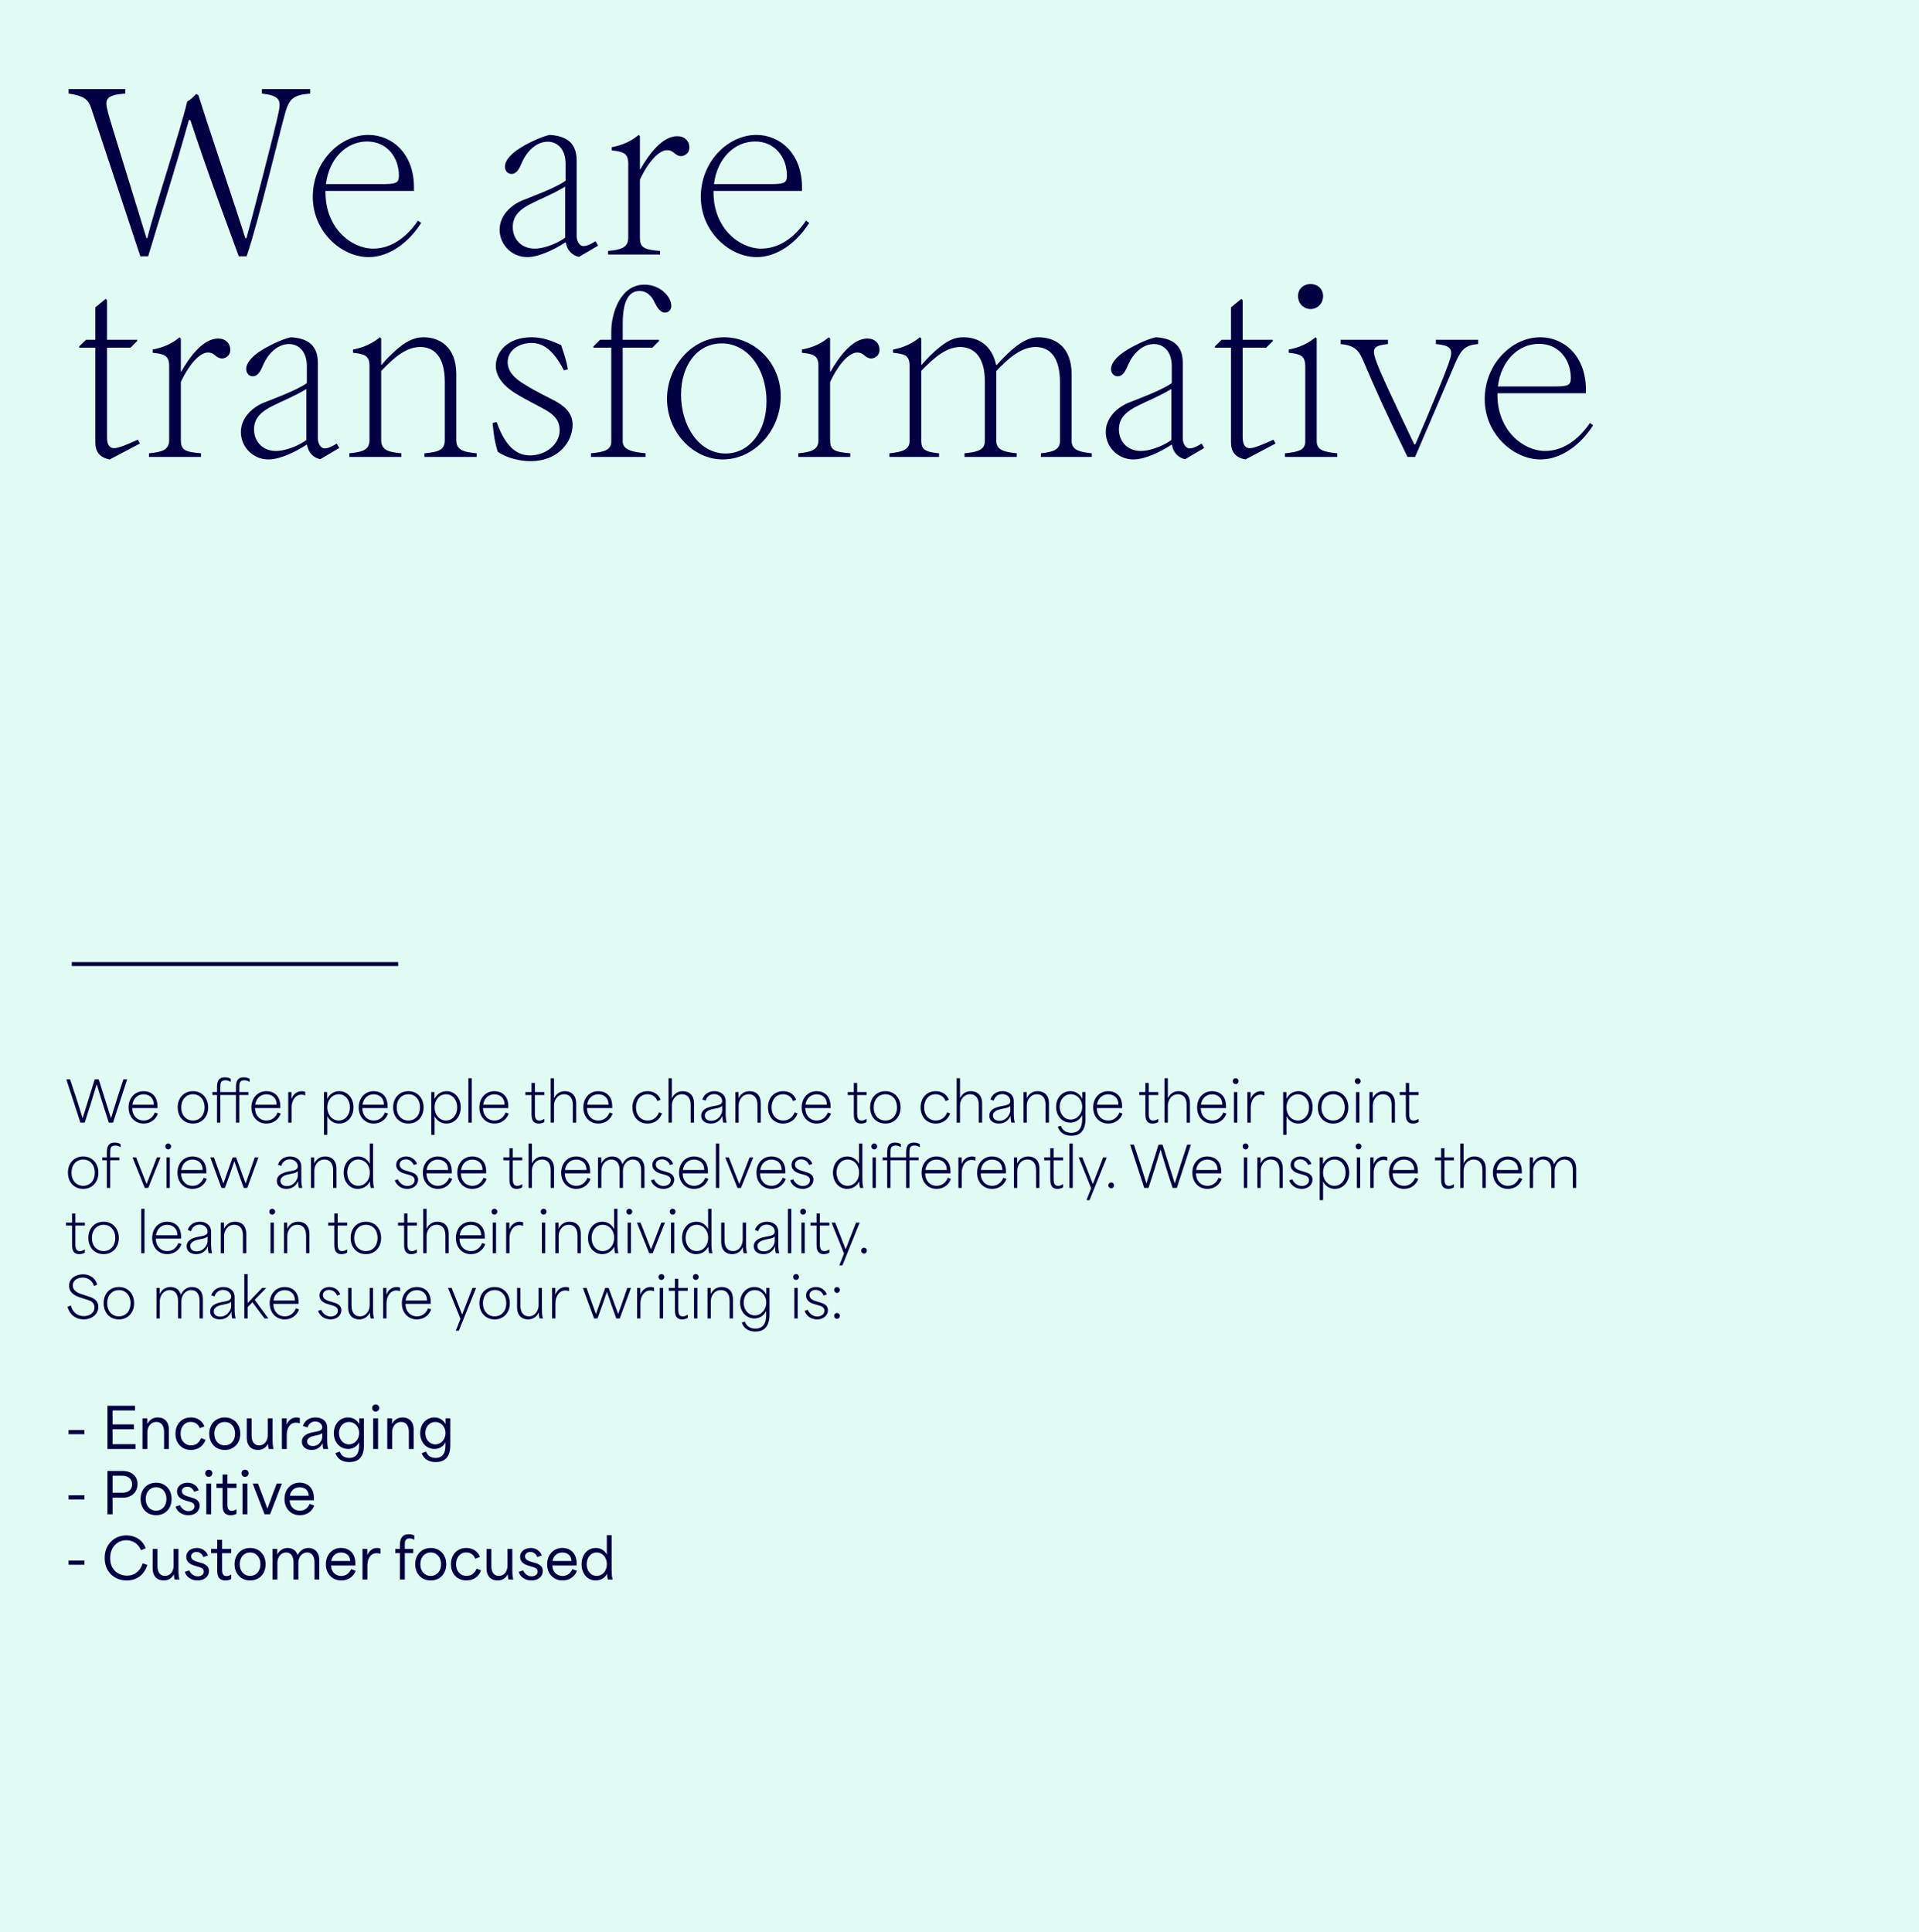 <svg width="588" height="592" viewBox="0 0 588 592" fill="none" xmlns="http://www.w3.org/2000/svg">
<rect width="588" height="592" fill="#E0FBF4"/>
<path d="M27.98 33.215L42.995 78.52H45.4C48.39 68.445 53.46 52.65 57.88 36.79H58.335C63.535 52.65 69.905 69.615 73.155 78.52H75.56C78.94 68.835 85.765 40.3 87.195 35.295C88.495 30.29 89.73 29.12 95.06 28.665V27.3H80.24V28.665C85.31 29.315 86.09 30.42 85.505 33.735C84.595 38.675 76.015 71.435 75.495 72.995H75.17C72.245 63.635 63.73 38.61 60.805 29.185L60.09 28.795C58.985 30.03 58.27 30.615 57.36 31.135C55.085 40.625 47.415 63.635 45.14 72.995H44.88C36.235 44.785 33.375 35.88 32.92 33.735C32.075 30.355 32.595 29.12 38.38 28.665V27.3H21.025V28.665C25.445 29.38 27.005 30.225 27.98 33.215ZM112.936 78.78C119.241 78.78 125.221 74.36 129.056 68.315L128.081 67.6C124.246 73.255 119.371 76.18 114.366 76.18C107.606 76.18 99.74 69.875 99.74 59.02V58.5H126.846V57.395C126.846 46.995 120.086 41.34 112.871 41.34C104.226 41.34 95.841 49.465 95.841 60.32C95.841 71.045 104.681 78.78 112.936 78.78ZM99.871 56.42C100.846 48.49 106.176 43.355 112.481 43.355C118.526 43.355 122.231 48.165 122.231 53.82C122.231 56.225 121.256 56.42 116.576 56.42H99.871ZM161.536 78.78C165.046 78.78 169.791 76.505 173.171 74.295H173.366C173.756 76.7 175.316 78.26 177.396 78.715L183.246 75.27L182.466 73.905C181.426 74.62 179.866 75.4 178.826 75.4C177.266 75.4 176.681 73.45 176.681 72.345V49.14C176.681 43.68 173.431 41.665 168.491 41.34C165.761 41.795 160.626 44.46 159.066 45.565C157.376 46.605 154.711 48.815 154.711 51.09C154.711 52.325 155.556 53.3 156.726 53.3C158.481 53.3 159.261 51.285 159.846 49.985C161.601 45.89 164.656 43.42 167.841 43.42C170.831 43.42 173.301 45.76 173.301 50.115V55.38C170.311 57.59 162.251 60.515 159.846 61.49C155.751 63.31 153.086 66.625 153.086 70.395C153.086 74.945 156.791 78.78 161.536 78.78ZM157.116 69.55C157.116 65.91 159.651 63.895 163.031 62.27C165.826 60.84 169.011 59.67 173.171 57.2V72.8C171.611 74.1 167.256 76.18 163.811 76.18C159.651 76.18 157.116 73.19 157.116 69.55ZM186.326 76.895V78H202.251V76.895C197.181 76.505 196.076 75.79 196.076 72.8V55.055C198.936 49.01 202.121 46.02 204.396 46.02C205.696 46.02 206.411 46.735 206.801 47.06C207.386 47.515 207.971 47.84 208.621 47.84C209.271 47.84 209.791 47.58 210.051 47.385C210.961 46.865 211.221 46.02 211.221 45.11C211.221 43.225 209.791 41.73 207.516 41.73C202.901 41.73 198.806 47.32 196.206 51.87H196.076V41.73L195.686 41.34C193.541 43.16 191.071 44.395 187.431 45.11V46.085C190.811 46.475 192.501 46.8 192.501 50.18V72.8C192.501 75.855 190.421 76.505 186.326 76.895ZM231.827 78.78C238.132 78.78 244.112 74.36 247.947 68.315L246.972 67.6C243.137 73.255 238.262 76.18 233.257 76.18C226.497 76.18 218.632 69.875 218.632 59.02V58.5H245.737V57.395C245.737 46.995 238.977 41.34 231.762 41.34C223.117 41.34 214.732 49.465 214.732 60.32C214.732 71.045 223.572 78.78 231.827 78.78ZM218.762 56.42C219.737 48.49 225.067 43.355 231.372 43.355C237.417 43.355 241.122 48.165 241.122 53.82C241.122 56.225 240.147 56.42 235.467 56.42H218.762ZM33.635 140.78L42.865 135.905L42.215 134.735C38.705 136.36 36.17 137.335 34.935 137.335C33.375 137.335 32.79 135.97 32.79 133.955V106.525H40.005L42.02 104.51V104.12H32.79V91.965L32.4 91.575L29.215 94.175V104.12H26.355L24.275 106.135V106.525H29.215V135.515C29.215 138.895 31.035 140.325 33.635 140.78ZM45.662 138.895V140H61.587V138.895C56.517 138.505 55.412 137.79 55.412 134.8V117.055C58.272 111.01 61.457 108.02 63.732 108.02C65.032 108.02 65.747 108.735 66.137 109.06C66.722 109.515 67.307 109.84 67.957 109.84C68.607 109.84 69.127 109.58 69.387 109.385C70.297 108.865 70.557 108.02 70.557 107.11C70.557 105.225 69.127 103.73 66.852 103.73C62.237 103.73 58.142 109.32 55.542 113.87H55.412V103.73L55.022 103.34C52.877 105.16 50.407 106.395 46.767 107.11V108.085C50.147 108.475 51.837 108.8 51.837 112.18V134.8C51.837 137.855 49.757 138.505 45.662 138.895ZM82.254 140.78C85.763 140.78 90.508 138.505 93.888 136.295H94.084C94.474 138.7 96.034 140.26 98.114 140.715L103.963 137.27L103.183 135.905C102.143 136.62 100.583 137.4 99.543 137.4C97.984 137.4 97.398 135.45 97.398 134.345V111.14C97.398 105.68 94.148 103.665 89.209 103.34C86.478 103.795 81.344 106.46 79.784 107.565C78.094 108.605 75.428 110.815 75.428 113.09C75.428 114.325 76.273 115.3 77.444 115.3C79.198 115.3 79.978 113.285 80.564 111.985C82.319 107.89 85.374 105.42 88.558 105.42C91.549 105.42 94.019 107.76 94.019 112.115V117.38C91.028 119.59 82.969 122.515 80.564 123.49C76.469 125.31 73.803 128.625 73.803 132.395C73.803 136.945 77.508 140.78 82.254 140.78ZM77.834 131.55C77.834 127.91 80.368 125.895 83.749 124.27C86.543 122.84 89.728 121.67 93.888 119.2V134.8C92.329 136.1 87.974 138.18 84.528 138.18C80.368 138.18 77.834 135.19 77.834 131.55ZM107.044 138.895V140H122.969V138.895C118.679 138.505 116.794 137.79 116.794 134.8V113.675C121.084 109.19 124.594 106.33 128.819 106.33C132.654 106.33 136.294 108.865 136.294 116.99V134.8C136.294 137.855 134.474 138.505 130.054 138.895V140H146.044V138.895C141.754 138.505 139.804 137.79 139.804 134.8V114.65C139.804 106.135 134.539 103.34 129.794 103.34C126.609 103.34 124.074 104.835 121.084 107.5C118.419 109.905 117.509 111.14 116.924 111.79H116.794V103.73L116.404 103.34C114.259 105.095 111.789 106.395 108.149 107.11V108.085C111.399 108.475 113.219 108.735 113.219 112.18V134.8C113.219 137.855 111.139 138.505 107.044 138.895ZM162.578 141.3C171.093 141.3 175.448 135.385 175.448 130.12C175.448 126.48 172.848 124.4 170.183 122.905C168.168 121.865 163.813 119.72 161.148 118.03C157.183 115.755 155.558 113.545 155.558 110.945C155.558 107.175 159.263 105.095 162.838 105.095C166.478 105.095 169.598 107.305 172.783 113.48L174.018 113.155C173.433 109.97 172.783 108.345 171.938 105.745C168.818 104.315 166.153 103.34 162.838 103.34C155.558 103.34 151.918 107.825 151.918 112.115C151.918 115.43 154.388 118.355 158.093 120.63C160.758 122.255 164.658 124.205 166.283 125.115C170.118 127.13 171.483 129.015 171.483 131.875C171.483 136.165 167.193 139.545 162.448 139.545C158.873 139.545 155.103 137.595 152.178 129.34L150.943 129.6C151.268 133.37 151.593 135.385 152.503 138.44C155.363 140.39 159.328 141.3 162.578 141.3ZM181.059 138.895V140H197.829V138.895C193.734 138.505 190.809 137.855 190.809 135.255V106.525H199.909L201.924 104.51V104.12H190.809V99.18C190.809 94.76 191.524 89.17 195.944 89.17C198.284 89.17 199.779 90.86 200.559 92.615C201.144 93.72 202.119 95.8 203.744 95.8C204.849 95.8 205.694 94.955 205.694 93.72C205.694 90.925 202.314 87.22 197.439 87.22C190.159 87.22 187.299 95.8 187.299 101.65V104.12H183.854L181.839 106.135V106.525H187.299V135.255C187.299 137.79 185.414 138.505 181.059 138.895ZM221.479 140.78C230.969 140.78 239.224 132.07 239.224 121.41C239.224 111.01 231.034 103.34 221.869 103.34C211.729 103.34 204.384 112.57 204.384 122.19C204.384 132.525 212.444 140.78 221.479 140.78ZM208.674 120.89C208.674 112.05 213.549 105.225 221.154 105.225C229.279 105.225 234.869 113.285 234.869 122.905C234.869 132.33 229.539 138.96 222.324 138.96C214.264 138.96 208.674 130.64 208.674 120.89ZM244.598 138.895V140H260.523V138.895C255.453 138.505 254.348 137.79 254.348 134.8V117.055C257.208 111.01 260.393 108.02 262.668 108.02C263.968 108.02 264.683 108.735 265.073 109.06C265.658 109.515 266.243 109.84 266.893 109.84C267.543 109.84 268.063 109.58 268.323 109.385C269.233 108.865 269.493 108.02 269.493 107.11C269.493 105.225 268.063 103.73 265.788 103.73C261.173 103.73 257.078 109.32 254.478 113.87H254.348V103.73L253.958 103.34C251.813 105.16 249.343 106.395 245.703 107.11V108.085C249.083 108.475 250.773 108.8 250.773 112.18V134.8C250.773 137.855 248.693 138.505 244.598 138.895ZM272.527 138.895V140H287.737V138.895C283.382 138.505 282.277 137.66 282.277 135.125V113.61C285.917 109.905 289.817 106.33 294.172 106.33C298.072 106.33 301.777 108.865 301.777 116.925V135.125C301.777 137.66 299.892 138.505 295.537 138.895V140H311.527V138.895C307.432 138.505 305.287 137.725 305.287 135.125V113.675C308.862 109.905 312.827 106.33 317.312 106.33C321.472 106.33 324.787 109.19 324.787 117.12V135.125C324.787 137.66 322.902 138.505 318.937 138.895V140H334.537V138.895C330.442 138.505 328.362 137.725 328.362 135.125V114.78C328.362 106.135 323.227 103.34 318.157 103.34C316.207 103.34 313.737 103.925 309.837 107.37C308.082 108.93 306.522 110.555 305.482 111.79H305.222C303.857 105.615 299.632 103.34 295.212 103.34C292.482 103.34 290.272 104.25 286.567 107.5C283.967 109.84 282.732 111.465 282.407 111.79H282.277V103.73L281.887 103.34C279.547 105.16 277.272 106.395 273.632 107.11V108.085C277.012 108.475 278.702 108.67 278.702 112.18V135.125C278.702 137.725 276.622 138.505 272.527 138.895ZM347.268 140.78C350.778 140.78 355.523 138.505 358.903 136.295H359.098C359.488 138.7 361.048 140.26 363.128 140.715L368.978 137.27L368.198 135.905C367.158 136.62 365.598 137.4 364.558 137.4C362.998 137.4 362.413 135.45 362.413 134.345V111.14C362.413 105.68 359.163 103.665 354.223 103.34C351.493 103.795 346.358 106.46 344.798 107.565C343.108 108.605 340.443 110.815 340.443 113.09C340.443 114.325 341.288 115.3 342.458 115.3C344.213 115.3 344.993 113.285 345.578 111.985C347.333 107.89 350.388 105.42 353.573 105.42C356.563 105.42 359.033 107.76 359.033 112.115V117.38C356.043 119.59 347.983 122.515 345.578 123.49C341.483 125.31 338.818 128.625 338.818 132.395C338.818 136.945 342.523 140.78 347.268 140.78ZM342.848 131.55C342.848 127.91 345.383 125.895 348.763 124.27C351.558 122.84 354.743 121.67 358.903 119.2V134.8C357.343 136.1 352.988 138.18 349.543 138.18C345.383 138.18 342.848 135.19 342.848 131.55ZM381.614 140.78L390.844 135.905L390.194 134.735C386.684 136.36 384.149 137.335 382.914 137.335C381.354 137.335 380.769 135.97 380.769 133.955V106.525H387.984L389.999 104.51V104.12H380.769V91.965L380.379 91.575L377.194 94.175V104.12H374.334L372.254 106.135V106.525H377.194V135.515C377.194 138.895 379.014 140.325 381.614 140.78ZM393.706 138.895V140H409.761V138.895C405.471 138.505 403.456 137.79 403.456 135.255V103.73L403.131 103.34C400.856 105.16 398.516 106.395 394.876 107.11V108.085C398.191 108.475 399.946 108.8 399.946 112.18V135.255C399.946 137.79 398.061 138.505 393.706 138.895ZM397.736 90.73C397.736 93.07 399.491 94.695 401.571 94.695C403.651 94.695 405.406 93.07 405.406 90.73C405.406 88.455 403.651 87.025 401.571 87.025C399.491 87.025 397.736 88.455 397.736 90.73ZM431.266 140H433.606C439.586 125.96 441.341 122.06 446.021 111.01C447.776 107.045 449.011 105.745 452.911 105.42V104.12H439.976V105.42C444.201 105.81 445.241 106.785 444.396 109.775C443.421 113.285 436.336 130.12 433.671 136.165H433.346C427.171 123.1 422.556 113.61 421.386 109.84C420.411 106.72 420.996 105.875 425.286 105.42V104.12H410.791V105.42C414.756 105.81 416.186 107.11 417.486 110.035C421.971 120.5 424.636 126.415 431.266 140ZM472.022 140.78C478.327 140.78 484.307 136.36 488.142 130.315L487.167 129.6C483.332 135.255 478.457 138.18 473.452 138.18C466.692 138.18 458.827 131.875 458.827 121.02V120.5H485.932V119.395C485.932 108.995 479.172 103.34 471.957 103.34C463.312 103.34 454.927 111.465 454.927 122.32C454.927 133.045 463.767 140.78 472.022 140.78ZM458.957 118.42C459.932 110.49 465.262 105.355 471.567 105.355C477.612 105.355 481.317 110.165 481.317 115.82C481.317 118.225 480.342 118.42 475.662 118.42H458.957Z" fill="#000042"/>
<path d="M24.641 344H25.95C27.259 340.073 28.381 336.418 29.622 332.27H29.656C30.812 336.078 31.985 339.937 33.345 344H34.637L38.955 330.74H37.799C36.507 334.582 35.3 338.424 34.025 342.589H33.991C32.75 338.628 31.492 334.701 30.251 330.74H29.027C27.803 334.701 26.562 338.628 25.338 342.589H25.304C24.029 338.424 22.822 334.718 21.479 330.74H20.323L24.641 344ZM44 344.289C45.989 344.289 47.672 343.184 48.386 341.229L47.434 340.889C46.89 342.249 45.751 343.354 44.034 343.354C41.994 343.354 40.532 341.875 40.498 339.529H48.25V339.019C48.25 335.245 45.717 334.361 43.983 334.361C41.314 334.361 39.393 336.418 39.393 339.342C39.393 342.283 41.348 344.289 44 344.289ZM40.549 338.509C40.821 336.639 42.113 335.313 43.966 335.313C45.428 335.313 47.094 336.112 47.128 338.509H40.549ZM59.126 344.289C61.863 344.289 63.784 342.249 63.784 339.325C63.784 336.401 61.863 334.361 59.126 334.361C56.355 334.361 54.451 336.401 54.451 339.325C54.451 342.249 56.355 344.289 59.126 344.289ZM55.539 339.325C55.539 336.962 57.001 335.296 59.126 335.296C61.251 335.296 62.696 336.962 62.696 339.325C62.696 341.705 61.251 343.354 59.126 343.354C57.001 343.354 55.539 341.705 55.539 339.325ZM66.496 344H67.516C67.516 341.178 67.516 338.339 67.516 335.517H70.882C71.358 335.517 71.817 335.517 72.293 335.517V344H73.313C73.313 341.178 73.313 338.339 73.313 335.517H76.118V334.633C75.183 334.633 74.248 334.633 73.313 334.633V333.324C73.313 332.032 73.313 331.012 74.86 331.012C75.404 331.012 75.88 331.131 76.492 331.539V330.57C75.999 330.264 75.37 330.111 74.724 330.111C72.548 330.111 72.293 331.641 72.293 333.341C72.293 333.766 72.293 334.208 72.293 334.633H70.882C69.658 334.633 68.145 334.633 67.516 334.633V333.324C67.516 332.032 67.516 331.012 69.063 331.012C69.607 331.012 70.083 331.131 70.695 331.539V330.57C70.202 330.264 69.573 330.111 68.927 330.111C66.751 330.111 66.496 331.641 66.496 333.341C66.496 333.766 66.496 334.208 66.496 334.633H65.085V335.517C65.561 335.517 66.02 335.517 66.496 335.517V344ZM81.635 344.289C83.624 344.289 85.308 343.184 86.022 341.229L85.07 340.889C84.525 342.249 83.386 343.354 81.669 343.354C79.629 343.354 78.168 341.875 78.133 339.529H85.885V339.019C85.885 335.245 83.353 334.361 81.618 334.361C78.95 334.361 77.028 336.418 77.028 339.342C77.028 342.283 78.984 344.289 81.635 344.289ZM78.184 338.509C78.457 336.639 79.749 335.313 81.602 335.313C83.064 335.313 84.73 336.112 84.763 338.509H78.184ZM88.319 344H89.338V339.342C89.338 337.404 90.392 335.415 92.365 335.415C92.671 335.415 93.215 335.5 93.52 335.653V334.548C93.18 334.412 92.79 334.361 92.45 334.361C91.055 334.361 89.849 335.262 89.373 336.605H89.305V334.633H88.319V344ZM99.275 347.74H100.296V342.028C101.01 343.456 102.353 344.289 103.934 344.289C106.382 344.289 108.303 342.266 108.303 339.308C108.303 336.418 106.45 334.361 103.968 334.361C102.489 334.361 101.095 335.092 100.296 336.656H100.262V334.633H99.275V347.74ZM100.296 339.325C100.296 336.928 101.894 335.296 103.798 335.296C105.736 335.296 107.215 336.979 107.215 339.325C107.215 341.637 105.77 343.354 103.798 343.354C101.894 343.354 100.296 341.722 100.296 339.325ZM114.507 344.289C116.496 344.289 118.179 343.184 118.893 341.229L117.941 340.889C117.397 342.249 116.258 343.354 114.541 343.354C112.501 343.354 111.039 341.875 111.005 339.529H118.757V339.019C118.757 335.245 116.224 334.361 114.49 334.361C111.821 334.361 109.9 336.418 109.9 339.342C109.9 342.283 111.855 344.289 114.507 344.289ZM111.056 338.509C111.328 336.639 112.62 335.313 114.473 335.313C115.935 335.313 117.601 336.112 117.635 338.509H111.056ZM125.134 344.289C127.871 344.289 129.792 342.249 129.792 339.325C129.792 336.401 127.871 334.361 125.134 334.361C122.363 334.361 120.459 336.401 120.459 339.325C120.459 342.249 122.363 344.289 125.134 344.289ZM121.547 339.325C121.547 336.962 123.009 335.296 125.134 335.296C127.259 335.296 128.704 336.962 128.704 339.325C128.704 341.705 127.259 343.354 125.134 343.354C123.009 343.354 121.547 341.705 121.547 339.325ZM132.147 347.74H133.167V342.028C133.881 343.456 135.224 344.289 136.805 344.289C139.253 344.289 141.174 342.266 141.174 339.308C141.174 336.418 139.321 334.361 136.839 334.361C135.36 334.361 133.966 335.092 133.167 336.656H133.133V334.633H132.147V347.74ZM133.167 339.325C133.167 336.928 134.765 335.296 136.669 335.296C138.607 335.296 140.086 336.979 140.086 339.325C140.086 341.637 138.641 343.354 136.669 343.354C134.765 343.354 133.167 341.722 133.167 339.325ZM143.519 344H144.539V330.4H143.519V344ZM151.495 344.289C153.484 344.289 155.167 343.184 155.881 341.229L154.929 340.889C154.385 342.249 153.246 343.354 151.529 343.354C149.489 343.354 148.027 341.875 147.993 339.529H155.745V339.019C155.745 335.245 153.212 334.361 151.478 334.361C148.809 334.361 146.888 336.418 146.888 339.342C146.888 342.283 148.843 344.289 151.495 344.289ZM148.044 338.509C148.316 336.639 149.608 335.313 151.461 335.313C152.923 335.313 154.589 336.112 154.623 338.509H148.044ZM165.065 344.289C165.677 344.289 166.323 344.136 166.799 343.813V342.827C166.204 343.235 165.66 343.371 165.235 343.371C163.892 343.371 163.892 342.011 163.892 340.94C163.892 339.121 163.892 337.336 163.892 335.534H166.799V334.633C165.83 334.633 164.861 334.633 163.892 334.633V331.828H162.872C162.872 332.763 162.872 333.698 162.872 334.633H161.002V335.534C161.631 335.534 162.243 335.534 162.872 335.534V341.212C162.872 342.3 162.872 344.289 165.065 344.289ZM168.736 344H169.756V338.73C169.756 337.098 170.844 335.296 172.867 335.296C174.227 335.296 175.519 336.129 175.519 338.577V344H176.539V338.135C176.539 335.262 174.737 334.361 173.088 334.361C171.728 334.361 170.538 334.973 169.79 336.469H169.756V330.4H168.736V344ZM183.337 344.289C185.326 344.289 187.009 343.184 187.723 341.229L186.771 340.889C186.227 342.249 185.088 343.354 183.371 343.354C181.331 343.354 179.869 341.875 179.835 339.529H187.587V339.019C187.587 335.245 185.054 334.361 183.32 334.361C180.651 334.361 178.73 336.418 178.73 339.342C178.73 342.283 180.685 344.289 183.337 344.289ZM179.886 338.509C180.158 336.639 181.45 335.313 183.303 335.313C184.765 335.313 186.431 336.112 186.465 338.509H179.886ZM198.429 344.289C200.418 344.289 202.118 343.218 202.849 341.161L201.931 340.855C201.37 342.266 200.214 343.354 198.463 343.354C196.355 343.354 194.876 341.739 194.876 339.325C194.876 337.03 196.236 335.296 198.378 335.296C199.84 335.296 200.962 336.061 201.438 337.37L202.441 336.996C201.693 335.075 200.061 334.361 198.429 334.361C195.692 334.361 193.788 336.367 193.788 339.325C193.788 342.283 195.692 344.289 198.429 344.289ZM204.845 344H205.865V338.73C205.865 337.098 206.953 335.296 208.976 335.296C210.336 335.296 211.628 336.129 211.628 338.577V344H212.648V338.135C212.648 335.262 210.846 334.361 209.197 334.361C207.837 334.361 206.647 334.973 205.899 336.469H205.865V330.4H204.845V344ZM217.813 344.289C219.581 344.289 220.737 343.286 221.332 341.977H221.366C221.366 342.725 221.434 343.32 221.621 344H222.658C222.471 343.269 222.352 342.64 222.352 341.076V337.472C222.352 335.228 220.516 334.361 218.884 334.361C217.354 334.361 215.739 335.126 215.195 336.911L216.198 337.251C216.555 336.044 217.507 335.245 218.816 335.245C220.312 335.245 221.281 336.282 221.281 337.353C221.281 338.611 219.972 338.662 218.289 339.002C216.47 339.376 214.855 340.09 214.855 341.875C214.855 343.507 216.215 344.289 217.813 344.289ZM215.96 341.824C215.96 340.328 217.898 339.937 219.02 339.716C220.363 339.461 220.754 339.325 221.281 338.9V340.226C221.281 341.518 220.006 343.439 217.966 343.439C216.725 343.439 215.96 342.81 215.96 341.824ZM225.315 344H226.335V338.73C226.335 337.081 227.423 335.296 229.446 335.296C230.806 335.296 232.098 336.129 232.098 338.577V344H233.118V338.135C233.118 335.262 231.35 334.361 229.684 334.361C228.307 334.361 227.083 334.973 226.335 336.469H226.301V334.633H225.315V344ZM239.966 344.289C241.955 344.289 243.655 343.218 244.386 341.161L243.468 340.855C242.907 342.266 241.751 343.354 240 343.354C237.892 343.354 236.413 341.739 236.413 339.325C236.413 337.03 237.773 335.296 239.915 335.296C241.377 335.296 242.499 336.061 242.975 337.37L243.978 336.996C243.23 335.075 241.598 334.361 239.966 334.361C237.229 334.361 235.325 336.367 235.325 339.325C235.325 342.283 237.229 344.289 239.966 344.289ZM250.241 344.289C252.23 344.289 253.913 343.184 254.627 341.229L253.675 340.889C253.131 342.249 251.992 343.354 250.275 343.354C248.235 343.354 246.773 341.875 246.739 339.529H254.491V339.019C254.491 335.245 251.958 334.361 250.224 334.361C247.555 334.361 245.634 336.418 245.634 339.342C245.634 342.283 247.589 344.289 250.241 344.289ZM246.79 338.509C247.062 336.639 248.354 335.313 250.207 335.313C251.669 335.313 253.335 336.112 253.369 338.509H246.79ZM263.811 344.289C264.423 344.289 265.069 344.136 265.545 343.813V342.827C264.95 343.235 264.406 343.371 263.981 343.371C262.638 343.371 262.638 342.011 262.638 340.94C262.638 339.121 262.638 337.336 262.638 335.534H265.545V334.633C264.576 334.633 263.607 334.633 262.638 334.633V331.828H261.618C261.618 332.763 261.618 333.698 261.618 334.633H259.748V335.534C260.377 335.534 260.989 335.534 261.618 335.534V341.212C261.618 342.3 261.618 344.289 263.811 344.289ZM271.294 344.289C274.031 344.289 275.952 342.249 275.952 339.325C275.952 336.401 274.031 334.361 271.294 334.361C268.523 334.361 266.619 336.401 266.619 339.325C266.619 342.249 268.523 344.289 271.294 344.289ZM267.707 339.325C267.707 336.962 269.169 335.296 271.294 335.296C273.419 335.296 274.864 336.962 274.864 339.325C274.864 341.705 273.419 343.354 271.294 343.354C269.169 343.354 267.707 341.705 267.707 339.325ZM286.716 344.289C288.705 344.289 290.405 343.218 291.136 341.161L290.218 340.855C289.657 342.266 288.501 343.354 286.75 343.354C284.642 343.354 283.163 341.739 283.163 339.325C283.163 337.03 284.523 335.296 286.665 335.296C288.127 335.296 289.249 336.061 289.725 337.37L290.728 336.996C289.98 335.075 288.348 334.361 286.716 334.361C283.979 334.361 282.075 336.367 282.075 339.325C282.075 342.283 283.979 344.289 286.716 344.289ZM293.132 344H294.152V338.73C294.152 337.098 295.24 335.296 297.263 335.296C298.623 335.296 299.915 336.129 299.915 338.577V344H300.935V338.135C300.935 335.262 299.133 334.361 297.484 334.361C296.124 334.361 294.934 334.973 294.186 336.469H294.152V330.4H293.132V344ZM306.1 344.289C307.868 344.289 309.024 343.286 309.619 341.977H309.653C309.653 342.725 309.721 343.32 309.908 344H310.945C310.758 343.269 310.639 342.64 310.639 341.076V337.472C310.639 335.228 308.803 334.361 307.171 334.361C305.641 334.361 304.026 335.126 303.482 336.911L304.485 337.251C304.842 336.044 305.794 335.245 307.103 335.245C308.599 335.245 309.568 336.282 309.568 337.353C309.568 338.611 308.259 338.662 306.576 339.002C304.757 339.376 303.142 340.09 303.142 341.875C303.142 343.507 304.502 344.289 306.1 344.289ZM304.247 341.824C304.247 340.328 306.185 339.937 307.307 339.716C308.65 339.461 309.041 339.325 309.568 338.9V340.226C309.568 341.518 308.293 343.439 306.253 343.439C305.012 343.439 304.247 342.81 304.247 341.824ZM313.602 344H314.622V338.73C314.622 337.081 315.71 335.296 317.733 335.296C319.093 335.296 320.385 336.129 320.385 338.577V344H321.405V338.135C321.405 335.262 319.637 334.361 317.971 334.361C316.594 334.361 315.37 334.973 314.622 336.469H314.588V334.633H313.602V344ZM328.321 348.012C330.803 348.012 332.605 346.652 332.605 342.81V334.633H331.619V336.622H331.585C330.837 335.126 329.477 334.361 327.964 334.361C325.516 334.361 323.595 336.333 323.595 339.155C323.595 341.892 325.431 344 327.964 344C329.46 344 330.803 343.235 331.551 341.756H331.585V342.98C331.585 346.244 329.97 347.111 328.321 347.111C326.519 347.111 325.499 346.244 325.04 344.952L324.105 345.258C324.819 347.247 326.349 348.012 328.321 348.012ZM324.683 339.138C324.683 336.979 326.111 335.296 328.083 335.296C330.004 335.296 331.602 336.877 331.602 339.121C331.602 341.382 330.004 343.065 328.083 343.065C326.145 343.065 324.683 341.348 324.683 339.138ZM339.574 344.289C341.563 344.289 343.246 343.184 343.96 341.229L343.008 340.889C342.464 342.249 341.325 343.354 339.608 343.354C337.568 343.354 336.106 341.875 336.072 339.529H343.824V339.019C343.824 335.245 341.291 334.361 339.557 334.361C336.888 334.361 334.967 336.418 334.967 339.342C334.967 342.283 336.922 344.289 339.574 344.289ZM336.123 338.509C336.395 336.639 337.687 335.313 339.54 335.313C341.002 335.313 342.668 336.112 342.702 338.509H336.123ZM353.144 344.289C353.756 344.289 354.402 344.136 354.878 343.813V342.827C354.283 343.235 353.739 343.371 353.314 343.371C351.971 343.371 351.971 342.011 351.971 340.94C351.971 339.121 351.971 337.336 351.971 335.534H354.878V334.633C353.909 334.633 352.94 334.633 351.971 334.633V331.828H350.951C350.951 332.763 350.951 333.698 350.951 334.633H349.081V335.534C349.71 335.534 350.322 335.534 350.951 335.534V341.212C350.951 342.3 350.951 344.289 353.144 344.289ZM356.816 344H357.836V338.73C357.836 337.098 358.924 335.296 360.947 335.296C362.307 335.296 363.599 336.129 363.599 338.577V344H364.619V338.135C364.619 335.262 362.817 334.361 361.168 334.361C359.808 334.361 358.618 334.973 357.87 336.469H357.836V330.4H356.816V344ZM371.416 344.289C373.405 344.289 375.088 343.184 375.802 341.229L374.85 340.889C374.306 342.249 373.167 343.354 371.45 343.354C369.41 343.354 367.948 341.875 367.914 339.529H375.666V339.019C375.666 335.245 373.133 334.361 371.399 334.361C368.73 334.361 366.809 336.418 366.809 339.342C366.809 342.283 368.764 344.289 371.416 344.289ZM367.965 338.509C368.237 336.639 369.529 335.313 371.382 335.313C372.844 335.313 374.51 336.112 374.544 338.509H367.965ZM378.099 344H379.119V334.633H378.099V344ZM377.725 331.267C377.725 331.777 378.099 332.185 378.626 332.185C379.119 332.185 379.51 331.777 379.51 331.267C379.51 330.791 379.119 330.383 378.626 330.383C378.099 330.383 377.725 330.791 377.725 331.267ZM382.216 344H383.236V339.342C383.236 337.404 384.29 335.415 386.262 335.415C386.568 335.415 387.112 335.5 387.418 335.653V334.548C387.078 334.412 386.687 334.361 386.347 334.361C384.953 334.361 383.746 335.262 383.27 336.605H383.202V334.633H382.216V344ZM393.173 347.74H394.193V342.028C394.907 343.456 396.25 344.289 397.831 344.289C400.279 344.289 402.2 342.266 402.2 339.308C402.2 336.418 400.347 334.361 397.865 334.361C396.386 334.361 394.992 335.092 394.193 336.656H394.159V334.633H393.173V347.74ZM394.193 339.325C394.193 336.928 395.791 335.296 397.695 335.296C399.633 335.296 401.112 336.979 401.112 339.325C401.112 341.637 399.667 343.354 397.695 343.354C395.791 343.354 394.193 341.722 394.193 339.325ZM408.489 344.289C411.226 344.289 413.147 342.249 413.147 339.325C413.147 336.401 411.226 334.361 408.489 334.361C405.718 334.361 403.814 336.401 403.814 339.325C403.814 342.249 405.718 344.289 408.489 344.289ZM404.902 339.325C404.902 336.962 406.364 335.296 408.489 335.296C410.614 335.296 412.059 336.962 412.059 339.325C412.059 341.705 410.614 343.354 408.489 343.354C406.364 343.354 404.902 341.705 404.902 339.325ZM415.502 344H416.522V334.633H415.502V344ZM415.128 331.267C415.128 331.777 415.502 332.185 416.029 332.185C416.522 332.185 416.913 331.777 416.913 331.267C416.913 330.791 416.522 330.383 416.029 330.383C415.502 330.383 415.128 330.791 415.128 331.267ZM419.619 344H420.639V338.73C420.639 337.081 421.727 335.296 423.75 335.296C425.11 335.296 426.402 336.129 426.402 338.577V344H427.422V338.135C427.422 335.262 425.654 334.361 423.988 334.361C422.611 334.361 421.387 334.973 420.639 336.469H420.605V334.633H419.619V344ZM432.948 344.289C433.56 344.289 434.206 344.136 434.682 343.813V342.827C434.087 343.235 433.543 343.371 433.118 343.371C431.775 343.371 431.775 342.011 431.775 340.94C431.775 339.121 431.775 337.336 431.775 335.534H434.682V334.633C433.713 334.633 432.744 334.633 431.775 334.633V331.828H430.755C430.755 332.763 430.755 333.698 430.755 334.633H428.885V335.534C429.514 335.534 430.126 335.534 430.755 335.534V341.212C430.755 342.3 430.755 344.289 432.948 344.289ZM25.491 364.289C28.228 364.289 30.149 362.249 30.149 359.325C30.149 356.401 28.228 354.361 25.491 354.361C22.72 354.361 20.816 356.401 20.816 359.325C20.816 362.249 22.72 364.289 25.491 364.289ZM21.904 359.325C21.904 356.962 23.366 355.296 25.491 355.296C27.616 355.296 29.061 356.962 29.061 359.325C29.061 361.705 27.616 363.354 25.491 363.354C23.366 363.354 21.904 361.705 21.904 359.325ZM32.745 364H33.765C33.765 361.178 33.765 358.339 33.765 355.517H36.57V354.633C35.635 354.633 34.7 354.633 33.765 354.633V353.324C33.765 352.032 33.765 351.012 35.312 351.012C35.856 351.012 36.332 351.131 36.944 351.539V350.57C36.451 350.264 35.822 350.111 35.176 350.111C33 350.111 32.745 351.641 32.745 353.341C32.745 353.766 32.745 354.208 32.745 354.633H31.334V355.517C31.81 355.517 32.269 355.517 32.745 355.517V364ZM44.35 364H45.421L49.178 354.633H48.073C47.019 357.336 45.982 360.022 44.928 362.776H44.894C43.823 360.022 42.769 357.336 41.698 354.633H40.593L44.35 364ZM51.015 364H52.035V354.633H51.015V364ZM50.641 351.267C50.641 351.777 51.015 352.185 51.542 352.185C52.035 352.185 52.426 351.777 52.426 351.267C52.426 350.791 52.035 350.383 51.542 350.383C51.015 350.383 50.641 350.791 50.641 351.267ZM58.991 364.289C60.98 364.289 62.663 363.184 63.377 361.229L62.425 360.889C61.881 362.249 60.742 363.354 59.025 363.354C56.985 363.354 55.523 361.875 55.489 359.529H63.241V359.019C63.241 355.245 60.708 354.361 58.974 354.361C56.305 354.361 54.384 356.418 54.384 359.342C54.384 362.283 56.339 364.289 58.991 364.289ZM55.54 358.509C55.812 356.639 57.104 355.313 58.957 355.313C60.419 355.313 62.085 356.112 62.119 358.509H55.54ZM67.867 364H68.921C69.907 361.314 70.91 358.56 71.794 355.874H71.828C72.712 358.56 73.698 361.314 74.684 364H75.755L79.189 354.633H78.067C77.132 357.285 76.197 359.937 75.279 362.606H75.245C74.276 359.937 73.29 357.285 72.321 354.633H71.284C70.349 357.285 69.397 359.937 68.462 362.606H68.428C67.476 359.937 66.507 357.285 65.555 354.633H64.433L67.867 364ZM87.79 364.289C89.558 364.289 90.714 363.286 91.309 361.977H91.343C91.343 362.725 91.411 363.32 91.598 364H92.635C92.448 363.269 92.329 362.64 92.329 361.076V357.472C92.329 355.228 90.493 354.361 88.861 354.361C87.331 354.361 85.716 355.126 85.172 356.911L86.175 357.251C86.532 356.044 87.484 355.245 88.793 355.245C90.289 355.245 91.258 356.282 91.258 357.353C91.258 358.611 89.949 358.662 88.266 359.002C86.447 359.376 84.832 360.09 84.832 361.875C84.832 363.507 86.192 364.289 87.79 364.289ZM85.937 361.824C85.937 360.328 87.875 359.937 88.997 359.716C90.34 359.461 90.731 359.325 91.258 358.9V360.226C91.258 361.518 89.983 363.439 87.943 363.439C86.702 363.439 85.937 362.81 85.937 361.824ZM95.291 364H96.311V358.73C96.311 357.081 97.399 355.296 99.422 355.296C100.782 355.296 102.074 356.129 102.074 358.577V364H103.094V358.135C103.094 355.262 101.326 354.361 99.66 354.361C98.283 354.361 97.059 354.973 96.311 356.469H96.277V354.633H95.291V364ZM109.653 364.289C111.166 364.289 112.56 363.507 113.308 362.045H113.342C113.342 362.708 113.41 363.303 113.597 364H114.617C114.43 363.269 114.311 362.64 114.311 361.076V350.4H113.291V356.571H113.257C112.509 355.109 111.166 354.361 109.687 354.361C107.222 354.361 105.301 356.367 105.301 359.325C105.301 362.232 107.154 364.289 109.653 364.289ZM106.389 359.325C106.389 357.013 107.817 355.296 109.789 355.296C111.71 355.296 113.308 356.911 113.308 359.308C113.308 361.705 111.71 363.354 109.789 363.354C107.851 363.354 106.389 361.654 106.389 359.325ZM124.81 364.289C126.748 364.289 128.108 363.031 128.108 361.467C128.108 359.818 126.595 359.342 125.575 359.053L124.674 358.781C123.756 358.526 122.447 358.084 122.447 356.843C122.447 355.857 123.263 355.245 124.351 355.245C125.609 355.245 126.442 356.078 126.765 356.979L127.768 356.639C127.343 355.364 126.051 354.361 124.453 354.361C123.059 354.361 121.41 355.16 121.41 356.945C121.41 358.849 123.246 359.41 124.113 359.648L124.997 359.903C126.034 360.192 127.037 360.515 127.037 361.62C127.037 362.997 125.626 363.405 124.827 363.405C123.62 363.405 122.396 362.572 121.92 361.348L120.968 361.671C121.478 363.235 122.974 364.289 124.81 364.289ZM134.179 364.289C136.168 364.289 137.851 363.184 138.565 361.229L137.613 360.889C137.069 362.249 135.93 363.354 134.213 363.354C132.173 363.354 130.711 361.875 130.677 359.529H138.429V359.019C138.429 355.245 135.896 354.361 134.162 354.361C131.493 354.361 129.572 356.418 129.572 359.342C129.572 362.283 131.527 364.289 134.179 364.289ZM130.728 358.509C131 356.639 132.292 355.313 134.145 355.313C135.607 355.313 137.273 356.112 137.307 358.509H130.728ZM144.721 364.289C146.71 364.289 148.393 363.184 149.107 361.229L148.155 360.889C147.611 362.249 146.472 363.354 144.755 363.354C142.715 363.354 141.253 361.875 141.219 359.529H148.971V359.019C148.971 355.245 146.438 354.361 144.704 354.361C142.035 354.361 140.114 356.418 140.114 359.342C140.114 362.283 142.069 364.289 144.721 364.289ZM141.27 358.509C141.542 356.639 142.834 355.313 144.687 355.313C146.149 355.313 147.815 356.112 147.849 358.509H141.27ZM158.291 364.289C158.903 364.289 159.549 364.136 160.025 363.813V362.827C159.43 363.235 158.886 363.371 158.461 363.371C157.118 363.371 157.118 362.011 157.118 360.94C157.118 359.121 157.118 357.336 157.118 355.534H160.025V354.633C159.056 354.633 158.087 354.633 157.118 354.633V351.828H156.098C156.098 352.763 156.098 353.698 156.098 354.633H154.228V355.534C154.857 355.534 155.469 355.534 156.098 355.534V361.212C156.098 362.3 156.098 364.289 158.291 364.289ZM161.963 364H162.983V358.73C162.983 357.098 164.071 355.296 166.094 355.296C167.454 355.296 168.746 356.129 168.746 358.577V364H169.766V358.135C169.766 355.262 167.964 354.361 166.315 354.361C164.955 354.361 163.765 354.973 163.017 356.469H162.983V350.4H161.963V364ZM176.563 364.289C178.552 364.289 180.235 363.184 180.949 361.229L179.997 360.889C179.453 362.249 178.314 363.354 176.597 363.354C174.557 363.354 173.095 361.875 173.061 359.529H180.813V359.019C180.813 355.245 178.28 354.361 176.546 354.361C173.877 354.361 171.956 356.418 171.956 359.342C171.956 362.283 173.911 364.289 176.563 364.289ZM173.112 358.509C173.384 356.639 174.676 355.313 176.529 355.313C177.991 355.313 179.657 356.112 179.691 358.509H173.112ZM183.246 364H184.266V358.73C184.266 357.081 185.388 355.296 187.292 355.296C188.584 355.296 189.859 356.112 189.859 358.577V364H190.879V358.73C190.879 357.081 191.984 355.296 193.905 355.296C195.18 355.296 196.455 356.112 196.455 358.577V364H197.475V358.135C197.475 355.262 195.724 354.361 194.126 354.361C192.851 354.361 191.61 354.939 190.726 356.707H190.692C190.233 354.922 188.805 354.361 187.564 354.361C186.255 354.361 184.997 354.973 184.266 356.469H184.232V354.633H183.246V364ZM203.302 364.289C205.24 364.289 206.6 363.031 206.6 361.467C206.6 359.818 205.087 359.342 204.067 359.053L203.166 358.781C202.248 358.526 200.939 358.084 200.939 356.843C200.939 355.857 201.755 355.245 202.843 355.245C204.101 355.245 204.934 356.078 205.257 356.979L206.26 356.639C205.835 355.364 204.543 354.361 202.945 354.361C201.551 354.361 199.902 355.16 199.902 356.945C199.902 358.849 201.738 359.41 202.605 359.648L203.489 359.903C204.526 360.192 205.529 360.515 205.529 361.62C205.529 362.997 204.118 363.405 203.319 363.405C202.112 363.405 200.888 362.572 200.412 361.348L199.46 361.671C199.97 363.235 201.466 364.289 203.302 364.289ZM212.672 364.289C214.661 364.289 216.344 363.184 217.058 361.229L216.106 360.889C215.562 362.249 214.423 363.354 212.706 363.354C210.666 363.354 209.204 361.875 209.17 359.529H216.922V359.019C216.922 355.245 214.389 354.361 212.655 354.361C209.986 354.361 208.065 356.418 208.065 359.342C208.065 362.283 210.02 364.289 212.672 364.289ZM209.221 358.509C209.493 356.639 210.785 355.313 212.638 355.313C214.1 355.313 215.766 356.112 215.8 358.509H209.221ZM219.355 364H220.375V350.4H219.355V364ZM225.971 364H227.042L230.799 354.633H229.694C228.64 357.336 227.603 360.022 226.549 362.776H226.515C225.444 360.022 224.39 357.336 223.319 354.633H222.214L225.971 364ZM236.395 364.289C238.384 364.289 240.067 363.184 240.781 361.229L239.829 360.889C239.285 362.249 238.146 363.354 236.429 363.354C234.389 363.354 232.927 361.875 232.893 359.529H240.645V359.019C240.645 355.245 238.112 354.361 236.378 354.361C233.709 354.361 231.788 356.418 231.788 359.342C231.788 362.283 233.743 364.289 236.395 364.289ZM232.944 358.509C233.216 356.639 234.508 355.313 236.361 355.313C237.823 355.313 239.489 356.112 239.523 358.509H232.944ZM245.951 364.289C247.889 364.289 249.249 363.031 249.249 361.467C249.249 359.818 247.736 359.342 246.716 359.053L245.815 358.781C244.897 358.526 243.588 358.084 243.588 356.843C243.588 355.857 244.404 355.245 245.492 355.245C246.75 355.245 247.583 356.078 247.906 356.979L248.909 356.639C248.484 355.364 247.192 354.361 245.594 354.361C244.2 354.361 242.551 355.16 242.551 356.945C242.551 358.849 244.387 359.41 245.254 359.648L246.138 359.903C247.175 360.192 248.178 360.515 248.178 361.62C248.178 362.997 246.767 363.405 245.968 363.405C244.761 363.405 243.537 362.572 243.061 361.348L242.109 361.671C242.619 363.235 244.115 364.289 245.951 364.289ZM259.582 364.289C261.095 364.289 262.489 363.507 263.237 362.045H263.271C263.271 362.708 263.339 363.303 263.526 364H264.546C264.359 363.269 264.24 362.64 264.24 361.076V350.4H263.22V356.571H263.186C262.438 355.109 261.095 354.361 259.616 354.361C257.151 354.361 255.23 356.367 255.23 359.325C255.23 362.232 257.083 364.289 259.582 364.289ZM256.318 359.325C256.318 357.013 257.746 355.296 259.718 355.296C261.639 355.296 263.237 356.911 263.237 359.308C263.237 361.705 261.639 363.354 259.718 363.354C257.78 363.354 256.318 361.654 256.318 359.325ZM267.366 364H268.386V354.633H267.366V364ZM266.992 351.267C266.992 351.777 267.366 352.185 267.893 352.185C268.386 352.185 268.777 351.777 268.777 351.267C268.777 350.791 268.386 350.383 267.893 350.383C267.366 350.383 266.992 350.791 266.992 351.267ZM271.841 364H272.861C272.861 361.178 272.861 358.339 272.861 355.517H276.227C276.703 355.517 277.162 355.517 277.638 355.517V364H278.658C278.658 361.178 278.658 358.339 278.658 355.517H281.463V354.633C280.528 354.633 279.593 354.633 278.658 354.633V353.324C278.658 352.032 278.658 351.012 280.205 351.012C280.749 351.012 281.225 351.131 281.837 351.539V350.57C281.344 350.264 280.715 350.111 280.069 350.111C277.893 350.111 277.638 351.641 277.638 353.341C277.638 353.766 277.638 354.208 277.638 354.633H276.227C275.003 354.633 273.49 354.633 272.861 354.633V353.324C272.861 352.032 272.861 351.012 274.408 351.012C274.952 351.012 275.428 351.131 276.04 351.539V350.57C275.547 350.264 274.918 350.111 274.272 350.111C272.096 350.111 271.841 351.641 271.841 353.341C271.841 353.766 271.841 354.208 271.841 354.633H270.43V355.517C270.906 355.517 271.365 355.517 271.841 355.517V364ZM286.98 364.289C288.969 364.289 290.652 363.184 291.366 361.229L290.414 360.889C289.87 362.249 288.731 363.354 287.014 363.354C284.974 363.354 283.512 361.875 283.478 359.529H291.23V359.019C291.23 355.245 288.697 354.361 286.963 354.361C284.294 354.361 282.373 356.418 282.373 359.342C282.373 362.283 284.328 364.289 286.98 364.289ZM283.529 358.509C283.801 356.639 285.093 355.313 286.946 355.313C288.408 355.313 290.074 356.112 290.108 358.509H283.529ZM293.663 364H294.683V359.342C294.683 357.404 295.737 355.415 297.709 355.415C298.015 355.415 298.559 355.5 298.865 355.653V354.548C298.525 354.412 298.134 354.361 297.794 354.361C296.4 354.361 295.193 355.262 294.717 356.605H294.649V354.633H293.663V364ZM303.997 364.289C305.986 364.289 307.669 363.184 308.383 361.229L307.431 360.889C306.887 362.249 305.748 363.354 304.031 363.354C301.991 363.354 300.529 361.875 300.495 359.529H308.247V359.019C308.247 355.245 305.714 354.361 303.98 354.361C301.311 354.361 299.39 356.418 299.39 359.342C299.39 362.283 301.345 364.289 303.997 364.289ZM300.546 358.509C300.818 356.639 302.11 355.313 303.963 355.313C305.425 355.313 307.091 356.112 307.125 358.509H300.546ZM310.68 364H311.7V358.73C311.7 357.081 312.788 355.296 314.811 355.296C316.171 355.296 317.463 356.129 317.463 358.577V364H318.483V358.135C318.483 355.262 316.715 354.361 315.049 354.361C313.672 354.361 312.448 354.973 311.7 356.469H311.666V354.633H310.68V364ZM324.008 364.289C324.62 364.289 325.266 364.136 325.742 363.813V362.827C325.147 363.235 324.603 363.371 324.178 363.371C322.835 363.371 322.835 362.011 322.835 360.94C322.835 359.121 322.835 357.336 322.835 355.534H325.742V354.633C324.773 354.633 323.804 354.633 322.835 354.633V351.828H321.815C321.815 352.763 321.815 353.698 321.815 354.633H319.945V355.534C320.574 355.534 321.186 355.534 321.815 355.534V361.212C321.815 362.3 321.815 364.289 324.008 364.289ZM327.68 364H328.7V350.4H327.68V364ZM332.919 367.74H333.854L339.141 354.633H338.036C336.982 357.285 335.945 360.022 334.874 362.776H334.84C333.752 360.005 332.732 357.319 331.644 354.633H330.539L334.347 364.102L332.919 367.74ZM340.49 364.119C340.983 364.119 341.357 363.711 341.357 363.201C341.357 362.725 340.983 362.334 340.49 362.334C339.997 362.334 339.606 362.725 339.606 363.201C339.606 363.711 339.997 364.119 340.49 364.119ZM350.596 364H351.905C353.214 360.073 354.336 356.418 355.577 352.27H355.611C356.767 356.078 357.94 359.937 359.3 364H360.592L364.91 350.74H363.754C362.462 354.582 361.255 358.424 359.98 362.589H359.946C358.705 358.628 357.447 354.701 356.206 350.74H354.982C353.758 354.701 352.517 358.628 351.293 362.589H351.259C349.984 358.424 348.777 354.718 347.434 350.74H346.278L350.596 364ZM369.955 364.289C371.944 364.289 373.627 363.184 374.341 361.229L373.389 360.889C372.845 362.249 371.706 363.354 369.989 363.354C367.949 363.354 366.487 361.875 366.453 359.529H374.205V359.019C374.205 355.245 371.672 354.361 369.938 354.361C367.269 354.361 365.348 356.418 365.348 359.342C365.348 362.283 367.303 364.289 369.955 364.289ZM366.504 358.509C366.776 356.639 368.068 355.313 369.921 355.313C371.383 355.313 373.049 356.112 373.083 358.509H366.504ZM381.137 364H382.157V354.633H381.137V364ZM380.763 351.267C380.763 351.777 381.137 352.185 381.664 352.185C382.157 352.185 382.548 351.777 382.548 351.267C382.548 350.791 382.157 350.383 381.664 350.383C381.137 350.383 380.763 350.791 380.763 351.267ZM385.254 364H386.274V358.73C386.274 357.081 387.362 355.296 389.385 355.296C390.745 355.296 392.037 356.129 392.037 358.577V364H393.057V358.135C393.057 355.262 391.289 354.361 389.623 354.361C388.246 354.361 387.022 354.973 386.274 356.469H386.24V354.633H385.254V364ZM398.868 364.289C400.806 364.289 402.166 363.031 402.166 361.467C402.166 359.818 400.653 359.342 399.633 359.053L398.732 358.781C397.814 358.526 396.505 358.084 396.505 356.843C396.505 355.857 397.321 355.245 398.409 355.245C399.667 355.245 400.5 356.078 400.823 356.979L401.826 356.639C401.401 355.364 400.109 354.361 398.511 354.361C397.117 354.361 395.468 355.16 395.468 356.945C395.468 358.849 397.304 359.41 398.171 359.648L399.055 359.903C400.092 360.192 401.095 360.515 401.095 361.62C401.095 362.997 399.684 363.405 398.885 363.405C397.678 363.405 396.454 362.572 395.978 361.348L395.026 361.671C395.536 363.235 397.032 364.289 398.868 364.289ZM404.379 367.74H405.399V362.028C406.113 363.456 407.456 364.289 409.037 364.289C411.485 364.289 413.406 362.266 413.406 359.308C413.406 356.418 411.553 354.361 409.071 354.361C407.592 354.361 406.198 355.092 405.399 356.656H405.365V354.633H404.379V367.74ZM405.399 359.325C405.399 356.928 406.997 355.296 408.901 355.296C410.839 355.296 412.318 356.979 412.318 359.325C412.318 361.637 410.873 363.354 408.901 363.354C406.997 363.354 405.399 361.722 405.399 359.325ZM415.751 364H416.771V354.633H415.751V364ZM415.377 351.267C415.377 351.777 415.751 352.185 416.278 352.185C416.771 352.185 417.162 351.777 417.162 351.267C417.162 350.791 416.771 350.383 416.278 350.383C415.751 350.383 415.377 350.791 415.377 351.267ZM419.868 364H420.888V359.342C420.888 357.404 421.942 355.415 423.914 355.415C424.22 355.415 424.764 355.5 425.07 355.653V354.548C424.73 354.412 424.339 354.361 423.999 354.361C422.605 354.361 421.398 355.262 420.922 356.605H420.854V354.633H419.868V364ZM430.202 364.289C432.191 364.289 433.874 363.184 434.588 361.229L433.636 360.889C433.092 362.249 431.953 363.354 430.236 363.354C428.196 363.354 426.734 361.875 426.7 359.529H434.452V359.019C434.452 355.245 431.919 354.361 430.185 354.361C427.516 354.361 425.595 356.418 425.595 359.342C425.595 362.283 427.55 364.289 430.202 364.289ZM426.751 358.509C427.023 356.639 428.315 355.313 430.168 355.313C431.63 355.313 433.296 356.112 433.33 358.509H426.751ZM443.772 364.289C444.384 364.289 445.03 364.136 445.506 363.813V362.827C444.911 363.235 444.367 363.371 443.942 363.371C442.599 363.371 442.599 362.011 442.599 360.94C442.599 359.121 442.599 357.336 442.599 355.534H445.506V354.633C444.537 354.633 443.568 354.633 442.599 354.633V351.828H441.579C441.579 352.763 441.579 353.698 441.579 354.633H439.709V355.534C440.338 355.534 440.95 355.534 441.579 355.534V361.212C441.579 362.3 441.579 364.289 443.772 364.289ZM447.443 364H448.463V358.73C448.463 357.098 449.551 355.296 451.574 355.296C452.934 355.296 454.226 356.129 454.226 358.577V364H455.246V358.135C455.246 355.262 453.444 354.361 451.795 354.361C450.435 354.361 449.245 354.973 448.497 356.469H448.463V350.4H447.443V364ZM462.044 364.289C464.033 364.289 465.716 363.184 466.43 361.229L465.478 360.889C464.934 362.249 463.795 363.354 462.078 363.354C460.038 363.354 458.576 361.875 458.542 359.529H466.294V359.019C466.294 355.245 463.761 354.361 462.027 354.361C459.358 354.361 457.437 356.418 457.437 359.342C457.437 362.283 459.392 364.289 462.044 364.289ZM458.593 358.509C458.865 356.639 460.157 355.313 462.01 355.313C463.472 355.313 465.138 356.112 465.172 358.509H458.593ZM468.727 364H469.747V358.73C469.747 357.081 470.869 355.296 472.773 355.296C474.065 355.296 475.34 356.112 475.34 358.577V364H476.36V358.73C476.36 357.081 477.465 355.296 479.386 355.296C480.661 355.296 481.936 356.112 481.936 358.577V364H482.956V358.135C482.956 355.262 481.205 354.361 479.607 354.361C478.332 354.361 477.091 354.939 476.207 356.707H476.173C475.714 354.922 474.286 354.361 473.045 354.361C471.736 354.361 470.478 354.973 469.747 356.469H469.713V354.633H468.727V364ZM24.267 384.289C24.879 384.289 25.525 384.136 26.001 383.813V382.827C25.406 383.235 24.862 383.371 24.437 383.371C23.094 383.371 23.094 382.011 23.094 380.94C23.094 379.121 23.094 377.336 23.094 375.534H26.001V374.633C25.032 374.633 24.063 374.633 23.094 374.633V371.828H22.074C22.074 372.763 22.074 373.698 22.074 374.633H20.204V375.534C20.833 375.534 21.445 375.534 22.074 375.534V381.212C22.074 382.3 22.074 384.289 24.267 384.289ZM31.75 384.289C34.487 384.289 36.408 382.249 36.408 379.325C36.408 376.401 34.487 374.361 31.75 374.361C28.979 374.361 27.075 376.401 27.075 379.325C27.075 382.249 28.979 384.289 31.75 384.289ZM28.163 379.325C28.163 376.962 29.625 375.296 31.75 375.296C33.875 375.296 35.32 376.962 35.32 379.325C35.32 381.705 33.875 383.354 31.75 383.354C29.625 383.354 28.163 381.705 28.163 379.325ZM43.262 384H44.282V370.4H43.262V384ZM51.238 384.289C53.227 384.289 54.91 383.184 55.624 381.229L54.672 380.889C54.128 382.249 52.989 383.354 51.272 383.354C49.232 383.354 47.77 381.875 47.736 379.529H55.488V379.019C55.488 375.245 52.955 374.361 51.221 374.361C48.552 374.361 46.631 376.418 46.631 379.342C46.631 382.283 48.586 384.289 51.238 384.289ZM47.787 378.509C48.059 376.639 49.351 375.313 51.204 375.313C52.666 375.313 54.332 376.112 54.366 378.509H47.787ZM60.148 384.289C61.916 384.289 63.072 383.286 63.667 381.977H63.701C63.701 382.725 63.769 383.32 63.956 384H64.993C64.806 383.269 64.687 382.64 64.687 381.076V377.472C64.687 375.228 62.851 374.361 61.219 374.361C59.689 374.361 58.074 375.126 57.53 376.911L58.533 377.251C58.89 376.044 59.842 375.245 61.151 375.245C62.647 375.245 63.616 376.282 63.616 377.353C63.616 378.611 62.307 378.662 60.624 379.002C58.805 379.376 57.19 380.09 57.19 381.875C57.19 383.507 58.55 384.289 60.148 384.289ZM58.295 381.824C58.295 380.328 60.233 379.937 61.355 379.716C62.698 379.461 63.089 379.325 63.616 378.9V380.226C63.616 381.518 62.341 383.439 60.301 383.439C59.06 383.439 58.295 382.81 58.295 381.824ZM67.65 384H68.669V378.73C68.669 377.081 69.757 375.296 71.781 375.296C73.141 375.296 74.433 376.129 74.433 378.577V384H75.453V378.135C75.453 375.262 73.684 374.361 72.019 374.361C70.641 374.361 69.418 374.973 68.669 376.469H68.635V374.633H67.65V384ZM82.89 384H83.91V374.633H82.89V384ZM82.516 371.267C82.516 371.777 82.89 372.185 83.417 372.185C83.91 372.185 84.301 371.777 84.301 371.267C84.301 370.791 83.91 370.383 83.417 370.383C82.89 370.383 82.516 370.791 82.516 371.267ZM87.007 384H88.027V378.73C88.027 377.081 89.115 375.296 91.138 375.296C92.498 375.296 93.79 376.129 93.79 378.577V384H94.81V378.135C94.81 375.262 93.042 374.361 91.376 374.361C89.999 374.361 88.775 374.973 88.027 376.469H87.993V374.633H87.007V384ZM104.635 384.289C105.247 384.289 105.893 384.136 106.369 383.813V382.827C105.774 383.235 105.23 383.371 104.805 383.371C103.462 383.371 103.462 382.011 103.462 380.94C103.462 379.121 103.462 377.336 103.462 375.534H106.369V374.633C105.4 374.633 104.431 374.633 103.462 374.633V371.828H102.442C102.442 372.763 102.442 373.698 102.442 374.633H100.572V375.534C101.201 375.534 101.813 375.534 102.442 375.534V381.212C102.442 382.3 102.442 384.289 104.635 384.289ZM112.118 384.289C114.855 384.289 116.776 382.249 116.776 379.325C116.776 376.401 114.855 374.361 112.118 374.361C109.347 374.361 107.443 376.401 107.443 379.325C107.443 382.249 109.347 384.289 112.118 384.289ZM108.531 379.325C108.531 376.962 109.993 375.296 112.118 375.296C114.243 375.296 115.688 376.962 115.688 379.325C115.688 381.705 114.243 383.354 112.118 383.354C109.993 383.354 108.531 381.705 108.531 379.325ZM126.018 384.289C126.63 384.289 127.276 384.136 127.752 383.813V382.827C127.157 383.235 126.613 383.371 126.188 383.371C124.845 383.371 124.845 382.011 124.845 380.94C124.845 379.121 124.845 377.336 124.845 375.534H127.752V374.633C126.783 374.633 125.814 374.633 124.845 374.633V371.828H123.825C123.825 372.763 123.825 373.698 123.825 374.633H121.955V375.534C122.584 375.534 123.196 375.534 123.825 375.534V381.212C123.825 382.3 123.825 384.289 126.018 384.289ZM129.69 384H130.71V378.73C130.71 377.098 131.798 375.296 133.821 375.296C135.181 375.296 136.473 376.129 136.473 378.577V384H137.493V378.135C137.493 375.262 135.691 374.361 134.042 374.361C132.682 374.361 131.492 374.973 130.744 376.469H130.71V370.4H129.69V384ZM144.29 384.289C146.279 384.289 147.962 383.184 148.676 381.229L147.724 380.889C147.18 382.249 146.041 383.354 144.324 383.354C142.284 383.354 140.822 381.875 140.788 379.529H148.54V379.019C148.54 375.245 146.007 374.361 144.273 374.361C141.604 374.361 139.683 376.418 139.683 379.342C139.683 382.283 141.638 384.289 144.29 384.289ZM140.839 378.509C141.111 376.639 142.403 375.313 144.256 375.313C145.718 375.313 147.384 376.112 147.418 378.509H140.839ZM150.973 384H151.993V374.633H150.973V384ZM150.599 371.267C150.599 371.777 150.973 372.185 151.5 372.185C151.993 372.185 152.384 371.777 152.384 371.267C152.384 370.791 151.993 370.383 151.5 370.383C150.973 370.383 150.599 370.791 150.599 371.267ZM155.09 384H156.11V379.342C156.11 377.404 157.164 375.415 159.136 375.415C159.442 375.415 159.986 375.5 160.292 375.653V374.548C159.952 374.412 159.561 374.361 159.221 374.361C157.827 374.361 156.62 375.262 156.144 376.605H156.076V374.633H155.09V384ZM166.047 384H167.067V374.633H166.047V384ZM165.673 371.267C165.673 371.777 166.047 372.185 166.574 372.185C167.067 372.185 167.458 371.777 167.458 371.267C167.458 370.791 167.067 370.383 166.574 370.383C166.047 370.383 165.673 370.791 165.673 371.267ZM170.164 384H171.184V378.73C171.184 377.081 172.272 375.296 174.295 375.296C175.655 375.296 176.947 376.129 176.947 378.577V384H177.967V378.135C177.967 375.262 176.199 374.361 174.533 374.361C173.156 374.361 171.932 374.973 171.184 376.469H171.15V374.633H170.164V384ZM184.526 384.289C186.039 384.289 187.433 383.507 188.181 382.045H188.215C188.215 382.708 188.283 383.303 188.47 384H189.49C189.303 383.269 189.184 382.64 189.184 381.076V370.4H188.164V376.571H188.13C187.382 375.109 186.039 374.361 184.56 374.361C182.095 374.361 180.174 376.367 180.174 379.325C180.174 382.232 182.027 384.289 184.526 384.289ZM181.262 379.325C181.262 377.013 182.69 375.296 184.662 375.296C186.583 375.296 188.181 376.911 188.181 379.308C188.181 381.705 186.583 383.354 184.662 383.354C182.724 383.354 181.262 381.654 181.262 379.325ZM192.311 384H193.331V374.633H192.311V384ZM191.937 371.267C191.937 371.777 192.311 372.185 192.838 372.185C193.331 372.185 193.722 371.777 193.722 371.267C193.722 370.791 193.331 370.383 192.838 370.383C192.311 370.383 191.937 370.791 191.937 371.267ZM198.927 384H199.998L203.755 374.633H202.65C201.596 377.336 200.559 380.022 199.505 382.776H199.471C198.4 380.022 197.346 377.336 196.275 374.633H195.17L198.927 384ZM205.592 384H206.612V374.633H205.592V384ZM205.218 371.267C205.218 371.777 205.592 372.185 206.119 372.185C206.612 372.185 207.003 371.777 207.003 371.267C207.003 370.791 206.612 370.383 206.119 370.383C205.592 370.383 205.218 370.791 205.218 371.267ZM213.33 384.289C214.843 384.289 216.237 383.507 216.985 382.045H217.019C217.019 382.708 217.087 383.303 217.274 384H218.294C218.107 383.269 217.988 382.64 217.988 381.076V370.4H216.968V376.571H216.934C216.186 375.109 214.843 374.361 213.364 374.361C210.899 374.361 208.978 376.367 208.978 379.325C208.978 382.232 210.831 384.289 213.33 384.289ZM210.066 379.325C210.066 377.013 211.494 375.296 213.466 375.296C215.387 375.296 216.985 376.911 216.985 379.308C216.985 381.705 215.387 383.354 213.466 383.354C211.528 383.354 210.066 381.654 210.066 379.325ZM224.344 384.289C225.687 384.289 226.877 383.66 227.591 382.215H227.625C227.625 382.725 227.693 383.303 227.863 384H228.9C228.713 383.269 228.594 382.64 228.594 381.076V374.633H227.574V379.954C227.574 381.518 226.537 383.354 224.599 383.354C223.341 383.354 221.998 382.589 221.998 380.09V374.633H220.978V380.515C220.978 383.371 222.712 384.289 224.344 384.289ZM233.933 384.289C235.701 384.289 236.857 383.286 237.452 381.977H237.486C237.486 382.725 237.554 383.32 237.741 384H238.778C238.591 383.269 238.472 382.64 238.472 381.076V377.472C238.472 375.228 236.636 374.361 235.004 374.361C233.474 374.361 231.859 375.126 231.315 376.911L232.318 377.251C232.675 376.044 233.627 375.245 234.936 375.245C236.432 375.245 237.401 376.282 237.401 377.353C237.401 378.611 236.092 378.662 234.409 379.002C232.59 379.376 230.975 380.09 230.975 381.875C230.975 383.507 232.335 384.289 233.933 384.289ZM232.08 381.824C232.08 380.328 234.018 379.937 235.14 379.716C236.483 379.461 236.874 379.325 237.401 378.9V380.226C237.401 381.518 236.126 383.439 234.086 383.439C232.845 383.439 232.08 382.81 232.08 381.824ZM241.435 384H242.455V370.4H241.435V384ZM245.552 384H246.572V374.633H245.552V384ZM245.178 371.267C245.178 371.777 245.552 372.185 246.079 372.185C246.572 372.185 246.963 371.777 246.963 371.267C246.963 370.791 246.572 370.383 246.079 370.383C245.552 370.383 245.178 370.791 245.178 371.267ZM252.389 384.289C253.001 384.289 253.647 384.136 254.123 383.813V382.827C253.528 383.235 252.984 383.371 252.559 383.371C251.216 383.371 251.216 382.011 251.216 380.94C251.216 379.121 251.216 377.336 251.216 375.534H254.123V374.633C253.154 374.633 252.185 374.633 251.216 374.633V371.828H250.196C250.196 372.763 250.196 373.698 250.196 374.633H248.326V375.534C248.955 375.534 249.567 375.534 250.196 375.534V381.212C250.196 382.3 250.196 384.289 252.389 384.289ZM257.183 387.74H258.118L263.405 374.633H262.3C261.246 377.285 260.209 380.022 259.138 382.776H259.104C258.016 380.005 256.996 377.319 255.908 374.633H254.803L258.611 384.102L257.183 387.74ZM264.753 384.119C265.246 384.119 265.62 383.711 265.62 383.201C265.62 382.725 265.246 382.334 264.753 382.334C264.26 382.334 263.869 382.725 263.869 383.201C263.869 383.711 264.26 384.119 264.753 384.119ZM25.644 404.289C28.007 404.289 30.132 402.81 30.132 400.447C30.132 398.05 27.939 397.506 26.443 397.03L25.151 396.605C24.318 396.333 22.295 395.704 22.295 393.885C22.295 392.406 23.655 391.471 25.321 391.471C27.072 391.471 28.33 392.508 28.823 394.055L29.792 393.647C29.197 391.556 27.463 390.468 25.44 390.468C23.349 390.468 21.173 391.607 21.173 393.97C21.173 396.418 23.502 397.234 24.828 397.659L26.069 398.05C27.395 398.458 28.942 398.815 28.942 400.6C28.942 402.521 27.191 403.286 25.661 403.286C23.842 403.286 22.261 402.164 21.7 400.039L20.697 400.413C21.479 403.337 23.74 404.289 25.644 404.289ZM36.431 404.289C39.168 404.289 41.089 402.249 41.089 399.325C41.089 396.401 39.168 394.361 36.431 394.361C33.66 394.361 31.756 396.401 31.756 399.325C31.756 402.249 33.66 404.289 36.431 404.289ZM32.844 399.325C32.844 396.962 34.306 395.296 36.431 395.296C38.556 395.296 40.001 396.962 40.001 399.325C40.001 401.705 38.556 403.354 36.431 403.354C34.306 403.354 32.844 401.705 32.844 399.325ZM47.944 404H48.964V398.73C48.964 397.081 50.086 395.296 51.989 395.296C53.282 395.296 54.556 396.112 54.556 398.577V404H55.577V398.73C55.577 397.081 56.681 395.296 58.602 395.296C59.877 395.296 61.153 396.112 61.153 398.577V404H62.172V398.135C62.172 395.262 60.422 394.361 58.824 394.361C57.548 394.361 56.307 394.939 55.423 396.707H55.389C54.931 394.922 53.502 394.361 52.261 394.361C50.953 394.361 49.694 394.973 48.964 396.469H48.929V394.633H47.944V404ZM67.353 404.289C69.121 404.289 70.277 403.286 70.872 401.977H70.906C70.906 402.725 70.974 403.32 71.161 404H72.198C72.011 403.269 71.892 402.64 71.892 401.076V397.472C71.892 395.228 70.056 394.361 68.424 394.361C66.894 394.361 65.279 395.126 64.735 396.911L65.738 397.251C66.095 396.044 67.047 395.245 68.356 395.245C69.852 395.245 70.821 396.282 70.821 397.353C70.821 398.611 69.512 398.662 67.829 399.002C66.01 399.376 64.395 400.09 64.395 401.875C64.395 403.507 65.755 404.289 67.353 404.289ZM65.5 401.824C65.5 400.328 67.438 399.937 68.56 399.716C69.903 399.461 70.294 399.325 70.821 398.9V400.226C70.821 401.518 69.546 403.439 67.506 403.439C66.265 403.439 65.5 402.81 65.5 401.824ZM74.855 404H75.875V400.532C76.368 400.022 76.861 399.529 77.337 399.019C78.578 400.668 79.802 402.351 81.043 404H82.216C80.822 402.096 79.428 400.209 78.034 398.288L81.587 394.633H80.329C78.85 396.163 77.388 397.71 75.909 399.24H75.875V390.4H74.855V404ZM87.247 404.289C89.236 404.289 90.919 403.184 91.633 401.229L90.681 400.889C90.137 402.249 88.998 403.354 87.281 403.354C85.241 403.354 83.779 401.875 83.745 399.529H91.497V399.019C91.497 395.245 88.964 394.361 87.23 394.361C84.561 394.361 82.64 396.418 82.64 399.342C82.64 402.283 84.595 404.289 87.247 404.289ZM83.796 398.509C84.068 396.639 85.36 395.313 87.213 395.313C88.675 395.313 90.341 396.112 90.375 398.509H83.796ZM101.302 404.289C103.24 404.289 104.6 403.031 104.6 401.467C104.6 399.818 103.087 399.342 102.067 399.053L101.166 398.781C100.248 398.526 98.939 398.084 98.939 396.843C98.939 395.857 99.755 395.245 100.843 395.245C102.101 395.245 102.934 396.078 103.257 396.979L104.26 396.639C103.835 395.364 102.543 394.361 100.945 394.361C99.551 394.361 97.902 395.16 97.902 396.945C97.902 398.849 99.738 399.41 100.605 399.648L101.489 399.903C102.526 400.192 103.529 400.515 103.529 401.62C103.529 402.997 102.118 403.405 101.319 403.405C100.112 403.405 98.888 402.572 98.412 401.348L97.46 401.671C97.97 403.235 99.466 404.289 101.302 404.289ZM110.043 404.289C111.386 404.289 112.576 403.66 113.29 402.215H113.324C113.324 402.725 113.392 403.303 113.562 404H114.599C114.412 403.269 114.293 402.64 114.293 401.076V394.633H113.273V399.954C113.273 401.518 112.236 403.354 110.298 403.354C109.04 403.354 107.697 402.589 107.697 400.09V394.633H106.677V400.515C106.677 403.371 108.411 404.289 110.043 404.289ZM117.404 404H118.424V399.342C118.424 397.404 119.478 395.415 121.45 395.415C121.756 395.415 122.3 395.5 122.606 395.653V394.548C122.266 394.412 121.875 394.361 121.535 394.361C120.141 394.361 118.934 395.262 118.458 396.605H118.39V394.633H117.404V404ZM127.738 404.289C129.727 404.289 131.41 403.184 132.124 401.229L131.172 400.889C130.628 402.249 129.489 403.354 127.772 403.354C125.732 403.354 124.27 401.875 124.236 399.529H131.988V399.019C131.988 395.245 129.455 394.361 127.721 394.361C125.052 394.361 123.131 396.418 123.131 399.342C123.131 402.283 125.086 404.289 127.738 404.289ZM124.287 398.509C124.559 396.639 125.851 395.313 127.704 395.313C129.166 395.313 130.832 396.112 130.866 398.509H124.287ZM139.66 407.74H140.595L145.882 394.633H144.777C143.723 397.285 142.686 400.022 141.615 402.776H141.581C140.493 400.005 139.473 397.319 138.385 394.633H137.28L141.088 404.102L139.66 407.74ZM151.563 404.289C154.3 404.289 156.221 402.249 156.221 399.325C156.221 396.401 154.3 394.361 151.563 394.361C148.792 394.361 146.888 396.401 146.888 399.325C146.888 402.249 148.792 404.289 151.563 404.289ZM147.976 399.325C147.976 396.962 149.438 395.296 151.563 395.296C153.688 395.296 155.133 396.962 155.133 399.325C155.133 401.705 153.688 403.354 151.563 403.354C149.438 403.354 147.976 401.705 147.976 399.325ZM161.806 404.289C163.149 404.289 164.339 403.66 165.053 402.215H165.087C165.087 402.725 165.155 403.303 165.325 404H166.362C166.175 403.269 166.056 402.64 166.056 401.076V394.633H165.036V399.954C165.036 401.518 163.999 403.354 162.061 403.354C160.803 403.354 159.46 402.589 159.46 400.09V394.633H158.44V400.515C158.44 403.371 160.174 404.289 161.806 404.289ZM169.168 404H170.188V399.342C170.188 397.404 171.242 395.415 173.214 395.415C173.52 395.415 174.064 395.5 174.37 395.653V394.548C174.03 394.412 173.639 394.361 173.299 394.361C171.905 394.361 170.698 395.262 170.222 396.605H170.154V394.633H169.168V404ZM182.02 404H183.074C184.06 401.314 185.063 398.56 185.947 395.874H185.981C186.865 398.56 187.851 401.314 188.837 404H189.908L193.342 394.633H192.22C191.285 397.285 190.35 399.937 189.432 402.606H189.398C188.429 399.937 187.443 397.285 186.474 394.633H185.437C184.502 397.285 183.55 399.937 182.615 402.606H182.581C181.629 399.937 180.66 397.285 179.708 394.633H178.586L182.02 404ZM195.216 404H196.236V399.342C196.236 397.404 197.29 395.415 199.262 395.415C199.568 395.415 200.112 395.5 200.418 395.653V394.548C200.078 394.412 199.687 394.361 199.347 394.361C197.953 394.361 196.746 395.262 196.27 396.605H196.202V394.633H195.216V404ZM202.155 404H203.175V394.633H202.155V404ZM201.781 391.267C201.781 391.777 202.155 392.185 202.682 392.185C203.175 392.185 203.566 391.777 203.566 391.267C203.566 390.791 203.175 390.383 202.682 390.383C202.155 390.383 201.781 390.791 201.781 391.267ZM208.993 404.289C209.605 404.289 210.251 404.136 210.727 403.813V402.827C210.132 403.235 209.588 403.371 209.163 403.371C207.82 403.371 207.82 402.011 207.82 400.94C207.82 399.121 207.82 397.336 207.82 395.534H210.727V394.633C209.758 394.633 208.789 394.633 207.82 394.633V391.828H206.8C206.8 392.763 206.8 393.698 206.8 394.633H204.93V395.534C205.559 395.534 206.171 395.534 206.8 395.534V401.212C206.8 402.3 206.8 404.289 208.993 404.289ZM212.664 404H213.684V394.633H212.664V404ZM212.29 391.267C212.29 391.777 212.664 392.185 213.191 392.185C213.684 392.185 214.075 391.777 214.075 391.267C214.075 390.791 213.684 390.383 213.191 390.383C212.664 390.383 212.29 390.791 212.29 391.267ZM216.781 404H217.801V398.73C217.801 397.081 218.889 395.296 220.912 395.296C222.272 395.296 223.564 396.129 223.564 398.577V404H224.584V398.135C224.584 395.262 222.816 394.361 221.15 394.361C219.773 394.361 218.549 394.973 217.801 396.469H217.767V394.633H216.781V404ZM231.501 408.012C233.983 408.012 235.785 406.652 235.785 402.81V394.633H234.799V396.622H234.765C234.017 395.126 232.657 394.361 231.144 394.361C228.696 394.361 226.775 396.333 226.775 399.155C226.775 401.892 228.611 404 231.144 404C232.64 404 233.983 403.235 234.731 401.756H234.765V402.98C234.765 406.244 233.15 407.111 231.501 407.111C229.699 407.111 228.679 406.244 228.22 404.952L227.285 405.258C227.999 407.247 229.529 408.012 231.501 408.012ZM227.863 399.138C227.863 396.979 229.291 395.296 231.263 395.296C233.184 395.296 234.782 396.877 234.782 399.121C234.782 401.382 233.184 403.065 231.263 403.065C229.325 403.065 227.863 401.348 227.863 399.138ZM243.394 404H244.414V394.633H243.394V404ZM243.02 391.267C243.02 391.777 243.394 392.185 243.921 392.185C244.414 392.185 244.805 391.777 244.805 391.267C244.805 390.791 244.414 390.383 243.921 390.383C243.394 390.383 243.02 390.791 243.02 391.267ZM250.384 404.289C252.322 404.289 253.682 403.031 253.682 401.467C253.682 399.818 252.169 399.342 251.149 399.053L250.248 398.781C249.33 398.526 248.021 398.084 248.021 396.843C248.021 395.857 248.837 395.245 249.925 395.245C251.183 395.245 252.016 396.078 252.339 396.979L253.342 396.639C252.917 395.364 251.625 394.361 250.027 394.361C248.633 394.361 246.984 395.16 246.984 396.945C246.984 398.849 248.82 399.41 249.687 399.648L250.571 399.903C251.608 400.192 252.611 400.515 252.611 401.62C252.611 402.997 251.2 403.405 250.401 403.405C249.194 403.405 247.97 402.572 247.494 401.348L246.542 401.671C247.052 403.235 248.548 404.289 250.384 404.289ZM256.473 396.163C256.949 396.163 257.34 395.755 257.34 395.245C257.34 394.769 256.949 394.378 256.473 394.378C255.963 394.378 255.589 394.769 255.589 395.245C255.589 395.755 255.963 396.163 256.473 396.163ZM255.589 403.201C255.589 403.711 255.963 404.119 256.473 404.119C256.949 404.119 257.34 403.711 257.34 403.201C257.34 402.725 256.949 402.334 256.473 402.334C255.963 402.334 255.589 402.725 255.589 403.201ZM21.003 439.461H25.882V438.186H21.003V439.461ZM32.922 444H41.524V442.521H34.503C34.503 441.008 34.503 439.478 34.503 437.965H41.014V436.452H34.503C34.503 435.041 34.503 433.613 34.503 432.185H41.354V430.74H32.922V444ZM43.657 444H45.153V438.866C45.153 437.166 46.19 435.704 47.907 435.704C49.301 435.704 50.27 436.707 50.27 438.747V444H51.749V438.101C51.749 435.313 50.049 434.327 48.366 434.327C47.057 434.327 45.867 434.905 45.153 436.282H45.119V434.599H43.657V444ZM58.511 444.289C60.568 444.289 62.285 443.184 62.999 441.178L61.622 440.668C61.112 441.977 60.041 442.895 58.545 442.895C56.692 442.895 55.332 441.467 55.332 439.308C55.332 437.268 56.539 435.704 58.443 435.704C59.735 435.704 60.772 436.384 61.214 437.625L62.642 437.064C61.911 435.16 60.262 434.327 58.477 434.327C55.74 434.327 53.768 436.316 53.768 439.308C53.768 442.317 55.757 444.289 58.511 444.289ZM68.871 444.289C71.659 444.289 73.614 442.249 73.614 439.308C73.614 436.384 71.659 434.327 68.871 434.327C66.066 434.327 64.111 436.384 64.111 439.308C64.111 442.249 66.066 444.289 68.871 444.289ZM65.675 439.308C65.675 437.2 66.984 435.704 68.871 435.704C70.741 435.704 72.033 437.2 72.033 439.308C72.033 441.416 70.741 442.895 68.871 442.895C66.984 442.895 65.675 441.416 65.675 439.308ZM78.995 444.289C80.355 444.289 81.443 443.677 82.089 442.419H82.123C82.106 442.861 82.174 443.354 82.344 444H83.823C83.636 443.269 83.517 442.623 83.517 441.059V434.599H82.038V439.835C82.038 441.331 81.103 442.895 79.386 442.895C78.179 442.895 77.091 442.079 77.091 439.937V434.599H75.612V440.498C75.612 443.252 77.21 444.289 78.995 444.289ZM86.373 444H87.869V439.682C87.869 437.931 88.651 435.925 90.708 435.925C90.997 435.925 91.524 435.993 91.864 436.129V434.497C91.524 434.361 91.15 434.327 90.827 434.327C89.484 434.327 88.379 435.194 87.903 436.401H87.835V434.599H86.373V444ZM95.526 444.289C97.124 444.289 98.246 443.422 98.824 442.249H98.858C98.858 442.895 98.909 443.422 99.079 444H100.558C100.371 443.269 100.252 442.623 100.252 441.059V437.506C100.252 435.279 98.552 434.327 96.665 434.327C95.033 434.327 93.384 435.075 92.823 436.928L94.234 437.404C94.574 436.248 95.458 435.568 96.597 435.568C97.889 435.568 98.739 436.418 98.739 437.37C98.739 438.458 97.651 438.509 95.798 438.883C94.047 439.257 92.5 439.971 92.5 441.756C92.5 443.473 93.928 444.289 95.526 444.289ZM94.115 441.688C94.115 440.464 95.628 440.09 96.614 439.886C97.685 439.682 98.229 439.512 98.739 439.155V440.294C98.739 441.484 97.634 443.099 95.866 443.099C94.812 443.099 94.115 442.572 94.115 441.688ZM107.071 448.012C109.553 448.012 111.508 446.737 111.508 442.895V434.599H110.063V436.333H110.029C109.349 435.058 108.108 434.327 106.629 434.327C104.198 434.327 102.294 436.316 102.294 439.138C102.294 441.824 104.028 443.983 106.663 443.983C108.023 443.983 109.281 443.354 109.995 442.028H110.029V442.98C110.029 445.836 108.669 446.737 107.054 446.737C105.473 446.737 104.555 446.006 104.113 444.799L102.753 445.275C103.501 447.332 105.201 448.012 107.071 448.012ZM103.858 439.121C103.858 437.2 105.15 435.704 106.918 435.704C108.652 435.704 110.046 437.132 110.046 439.104C110.046 441.076 108.652 442.589 106.918 442.589C105.167 442.589 103.858 441.059 103.858 439.121ZM114.347 444H115.843V434.599H114.347V444ZM114.024 431.42C114.024 432.049 114.483 432.542 115.112 432.542C115.724 432.542 116.2 432.049 116.2 431.42C116.2 430.825 115.724 430.349 115.112 430.349C114.483 430.349 114.024 430.825 114.024 431.42ZM118.663 444H120.159V438.866C120.159 437.166 121.196 435.704 122.913 435.704C124.307 435.704 125.276 436.707 125.276 438.747V444H126.755V438.101C126.755 435.313 125.055 434.327 123.372 434.327C122.063 434.327 120.873 434.905 120.159 436.282H120.125V434.599H118.663V444ZM133.534 448.012C136.016 448.012 137.971 446.737 137.971 442.895V434.599H136.526V436.333H136.492C135.812 435.058 134.571 434.327 133.092 434.327C130.661 434.327 128.757 436.316 128.757 439.138C128.757 441.824 130.491 443.983 133.126 443.983C134.486 443.983 135.744 443.354 136.458 442.028H136.492V442.98C136.492 445.836 135.132 446.737 133.517 446.737C131.936 446.737 131.018 446.006 130.576 444.799L129.216 445.275C129.964 447.332 131.664 448.012 133.534 448.012ZM130.321 439.121C130.321 437.2 131.613 435.704 133.381 435.704C135.115 435.704 136.509 437.132 136.509 439.104C136.509 441.076 135.115 442.589 133.381 442.589C131.63 442.589 130.321 441.059 130.321 439.121ZM21.003 459.461H25.882V458.186H21.003V459.461ZM32.922 464H34.503C34.503 462.062 34.503 460.838 34.503 458.9H37.92C39.654 458.9 42.119 457.778 42.119 454.752C42.119 451.862 39.739 450.74 37.699 450.74H32.922V464ZM34.503 457.404C34.503 455.925 34.503 454.157 34.503 452.185H37.427C39.076 452.185 40.47 453.001 40.47 454.803C40.47 456.605 39.161 457.404 37.495 457.404H34.503ZM47.837 464.289C50.625 464.289 52.58 462.249 52.58 459.308C52.58 456.384 50.625 454.327 47.837 454.327C45.032 454.327 43.077 456.384 43.077 459.308C43.077 462.249 45.032 464.289 47.837 464.289ZM44.641 459.308C44.641 457.2 45.95 455.704 47.837 455.704C49.707 455.704 50.999 457.2 50.999 459.308C50.999 461.416 49.707 462.895 47.837 462.895C45.95 462.895 44.641 461.416 44.641 459.308ZM57.74 464.289C59.797 464.289 61.191 463.048 61.191 461.382C61.191 459.614 59.593 459.138 58.607 458.849L57.774 458.611C56.907 458.356 55.734 457.965 55.734 456.928C55.734 456.095 56.431 455.551 57.366 455.551C58.488 455.551 59.185 456.299 59.474 457.115L60.885 456.639C60.46 455.33 59.151 454.327 57.468 454.327C55.836 454.327 54.238 455.245 54.238 457.047C54.238 458.883 55.921 459.512 56.89 459.784L57.808 460.056C58.726 460.311 59.61 460.6 59.61 461.552C59.61 462.691 58.454 463.031 57.74 463.031C56.703 463.031 55.632 462.368 55.173 461.195L53.796 461.654C54.289 463.235 55.785 464.289 57.74 464.289ZM63.214 464H64.71V454.599H63.214V464ZM62.891 451.42C62.891 452.049 63.35 452.542 63.979 452.542C64.591 452.542 65.067 452.049 65.067 451.42C65.067 450.825 64.591 450.349 63.979 450.349C63.35 450.349 62.891 450.825 62.891 451.42ZM70.726 464.289C71.355 464.289 71.984 464.153 72.46 463.847V462.47C71.95 462.81 71.44 462.946 70.998 462.946C69.672 462.946 69.672 461.671 69.672 460.651C69.672 459.07 69.672 457.506 69.672 455.925H72.46V454.599C71.542 454.599 70.607 454.599 69.672 454.599V451.828H68.193C68.193 452.746 68.193 453.681 68.193 454.599H66.323V455.925C66.952 455.925 67.564 455.925 68.193 455.925V461.127C68.193 462.181 68.193 464.289 70.726 464.289ZM74.304 464H75.8V454.599H74.304V464ZM73.981 451.42C73.981 452.049 74.44 452.542 75.069 452.542C75.681 452.542 76.157 452.049 76.157 451.42C76.157 450.825 75.681 450.349 75.069 450.349C74.44 450.349 73.981 450.825 73.981 451.42ZM81.051 464H82.751L86.372 454.599H84.791C83.822 457.115 82.904 459.614 81.952 462.232H81.918C80.932 459.614 80.031 457.115 79.045 454.599H77.43L81.051 464ZM91.896 464.289C93.953 464.289 95.619 463.15 96.299 461.331L94.888 460.804C94.395 462.011 93.341 462.912 91.913 462.912C90.162 462.912 88.836 461.739 88.751 459.699H96.197V459.121C96.197 455.449 93.783 454.31 91.828 454.31C89.125 454.31 87.17 456.401 87.17 459.325C87.17 462.3 89.193 464.289 91.896 464.289ZM88.819 458.322C89.074 456.809 90.179 455.721 91.811 455.721C93.12 455.721 94.531 456.384 94.616 458.322H88.819ZM21.003 479.461H25.882V478.186H21.003V479.461ZM38.821 484.289C42.051 484.289 44.244 482.402 45.145 479.529L43.7 479.019C43.071 481.161 41.456 482.81 38.923 482.81C36.39 482.81 33.755 481.144 33.755 477.438C33.755 474.004 36.016 471.947 38.736 471.947C40.742 471.947 42.425 473.103 43.19 475.007L44.635 474.429C43.751 471.828 41.303 470.468 38.736 470.468C35.115 470.468 32.072 473.137 32.072 477.387C32.072 481.484 34.894 484.289 38.821 484.289ZM50.158 484.289C51.518 484.289 52.606 483.677 53.252 482.419H53.286C53.269 482.861 53.337 483.354 53.507 484H54.986C54.799 483.269 54.68 482.623 54.68 481.059V474.599H53.201V479.835C53.201 481.331 52.266 482.895 50.549 482.895C49.342 482.895 48.254 482.079 48.254 479.937V474.599H46.775V480.498C46.775 483.252 48.373 484.289 50.158 484.289ZM60.579 484.289C62.636 484.289 64.03 483.048 64.03 481.382C64.03 479.614 62.432 479.138 61.446 478.849L60.613 478.611C59.746 478.356 58.573 477.965 58.573 476.928C58.573 476.095 59.27 475.551 60.205 475.551C61.327 475.551 62.024 476.299 62.313 477.115L63.724 476.639C63.299 475.33 61.99 474.327 60.307 474.327C58.675 474.327 57.077 475.245 57.077 477.047C57.077 478.883 58.76 479.512 59.729 479.784L60.647 480.056C61.565 480.311 62.449 480.6 62.449 481.552C62.449 482.691 61.293 483.031 60.579 483.031C59.542 483.031 58.471 482.368 58.012 481.195L56.635 481.654C57.128 483.235 58.624 484.289 60.579 484.289ZM69.099 484.289C69.728 484.289 70.357 484.153 70.833 483.847V482.47C70.323 482.81 69.813 482.946 69.371 482.946C68.045 482.946 68.045 481.671 68.045 480.651C68.045 479.07 68.045 477.506 68.045 475.925H70.833V474.599C69.915 474.599 68.98 474.599 68.045 474.599V471.828H66.566C66.566 472.746 66.566 473.681 66.566 474.599H64.696V475.925C65.325 475.925 65.937 475.925 66.566 475.925V481.127C66.566 482.181 66.566 484.289 69.099 484.289ZM76.64 484.289C79.428 484.289 81.383 482.249 81.383 479.308C81.383 476.384 79.428 474.327 76.64 474.327C73.835 474.327 71.88 476.384 71.88 479.308C71.88 482.249 73.835 484.289 76.64 484.289ZM73.444 479.308C73.444 477.2 74.753 475.704 76.64 475.704C78.51 475.704 79.802 477.2 79.802 479.308C79.802 481.416 78.51 482.895 76.64 482.895C74.753 482.895 73.444 481.416 73.444 479.308ZM83.501 484H84.997V478.866C84.997 477.166 86.068 475.704 87.683 475.704C88.992 475.704 89.944 476.673 89.944 478.747V484H91.423V478.866C91.423 477.166 92.494 475.704 94.109 475.704C95.418 475.704 96.37 476.69 96.37 478.747V484H97.849V478.101C97.849 475.347 96.132 474.327 94.5 474.327C93.327 474.327 92.103 474.854 91.202 476.469H91.168C90.692 474.888 89.366 474.327 88.142 474.327C86.918 474.327 85.694 474.922 84.997 476.282H84.963V474.599H83.501V484ZM104.58 484.289C106.637 484.289 108.303 483.15 108.983 481.331L107.572 480.804C107.079 482.011 106.025 482.912 104.597 482.912C102.846 482.912 101.52 481.739 101.435 479.699H108.881V479.121C108.881 475.449 106.467 474.31 104.512 474.31C101.809 474.31 99.854 476.401 99.854 479.325C99.854 482.3 101.877 484.289 104.58 484.289ZM101.503 478.322C101.758 476.809 102.863 475.721 104.495 475.721C105.804 475.721 107.215 476.384 107.3 478.322H101.503ZM111.076 484H112.572V479.682C112.572 477.931 113.354 475.925 115.411 475.925C115.7 475.925 116.227 475.993 116.567 476.129V474.497C116.227 474.361 115.853 474.327 115.53 474.327C114.187 474.327 113.082 475.194 112.606 476.401H112.538V474.599H111.076V484ZM122.542 484H124.038C124.038 481.314 124.038 478.611 124.038 475.908H126.622V474.599C125.755 474.599 124.905 474.599 124.038 474.599V473.494C124.038 472.406 124.038 471.403 125.517 471.403C125.976 471.403 126.401 471.505 126.945 471.828V470.502C126.452 470.23 125.823 470.111 125.245 470.111C123.222 470.111 122.542 471.454 122.542 473.426C122.542 473.8 122.542 474.208 122.542 474.599H121.131V475.908C121.607 475.908 122.066 475.908 122.542 475.908V484ZM131.99 484.289C134.778 484.289 136.733 482.249 136.733 479.308C136.733 476.384 134.778 474.327 131.99 474.327C129.185 474.327 127.23 476.384 127.23 479.308C127.23 482.249 129.185 484.289 131.99 484.289ZM128.794 479.308C128.794 477.2 130.103 475.704 131.99 475.704C133.86 475.704 135.152 477.2 135.152 479.308C135.152 481.416 133.86 482.895 131.99 482.895C130.103 482.895 128.794 481.416 128.794 479.308ZM142.913 484.289C144.97 484.289 146.687 483.184 147.401 481.178L146.024 480.668C145.514 481.977 144.443 482.895 142.947 482.895C141.094 482.895 139.734 481.467 139.734 479.308C139.734 477.268 140.941 475.704 142.845 475.704C144.137 475.704 145.174 476.384 145.616 477.625L147.044 477.064C146.313 475.16 144.664 474.327 142.879 474.327C140.142 474.327 138.17 476.316 138.17 479.308C138.17 482.317 140.159 484.289 142.913 484.289ZM152.457 484.289C153.817 484.289 154.905 483.677 155.551 482.419H155.585C155.568 482.861 155.636 483.354 155.806 484H157.285C157.098 483.269 156.979 482.623 156.979 481.059V474.599H155.5V479.835C155.5 481.331 154.565 482.895 152.848 482.895C151.641 482.895 150.553 482.079 150.553 479.937V474.599H149.074V480.498C149.074 483.252 150.672 484.289 152.457 484.289ZM162.878 484.289C164.935 484.289 166.329 483.048 166.329 481.382C166.329 479.614 164.731 479.138 163.745 478.849L162.912 478.611C162.045 478.356 160.872 477.965 160.872 476.928C160.872 476.095 161.569 475.551 162.504 475.551C163.626 475.551 164.323 476.299 164.612 477.115L166.023 476.639C165.598 475.33 164.289 474.327 162.606 474.327C160.974 474.327 159.376 475.245 159.376 477.047C159.376 478.883 161.059 479.512 162.028 479.784L162.946 480.056C163.864 480.311 164.748 480.6 164.748 481.552C164.748 482.691 163.592 483.031 162.878 483.031C161.841 483.031 160.77 482.368 160.311 481.195L158.934 481.654C159.427 483.235 160.923 484.289 162.878 484.289ZM172.38 484.289C174.437 484.289 176.103 483.15 176.783 481.331L175.372 480.804C174.879 482.011 173.825 482.912 172.397 482.912C170.646 482.912 169.32 481.739 169.235 479.699H176.681V479.121C176.681 475.449 174.267 474.31 172.312 474.31C169.609 474.31 167.654 476.401 167.654 479.325C167.654 482.3 169.677 484.289 172.38 484.289ZM169.303 478.322C169.558 476.809 170.663 475.721 172.295 475.721C173.604 475.721 175.015 476.384 175.1 478.322H169.303ZM182.549 484.289C183.943 484.289 185.252 483.626 185.983 482.3H186.017C186.017 482.844 186.085 483.354 186.238 484H187.717C187.53 483.269 187.411 482.623 187.411 481.059V470.4H185.932V476.299H185.898C185.218 475.041 184.011 474.327 182.549 474.327C180.135 474.327 178.197 476.282 178.197 479.308C178.197 482.215 179.999 484.289 182.549 484.289ZM179.761 479.308C179.761 477.234 181.053 475.704 182.821 475.704C184.555 475.704 185.949 477.166 185.949 479.291C185.949 481.416 184.555 482.895 182.821 482.895C181.053 482.895 179.761 481.382 179.761 479.308Z" fill="#000042"/>
<line x1="22" y1="295.4" x2="122" y2="295.4" stroke="#000042" stroke-width="1.2"/>
</svg>
